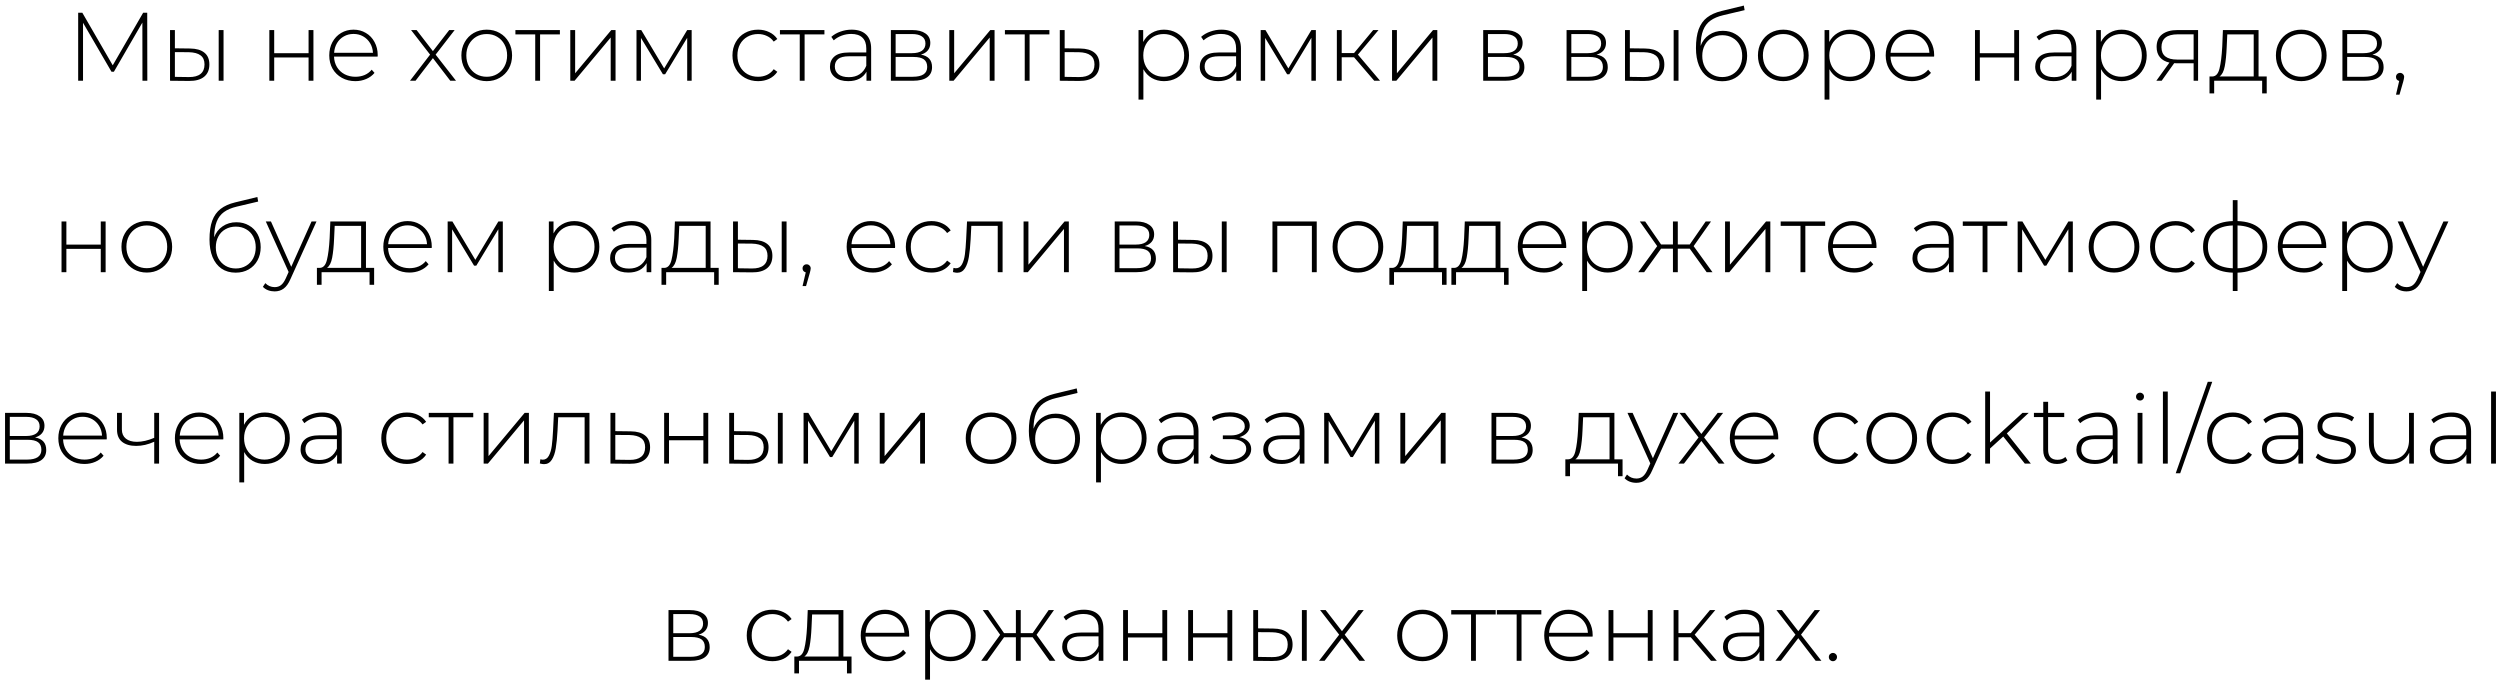 <?xml version="1.0" encoding="UTF-8"?> <svg xmlns="http://www.w3.org/2000/svg" width="431" height="118" viewBox="0 0 431 118" fill="none"><path d="M24.56 13.922L24.544 3.892L19.637 12.365H19.219L14.313 3.926V13.922H13.476V2.201H14.196L19.436 11.259L24.677 2.201H25.381L25.398 13.922H24.56ZM32.763 8.363C33.846 8.374 34.672 8.614 35.241 9.083C35.81 9.54 36.095 10.216 36.095 11.109C36.095 12.035 35.793 12.744 35.191 13.235C34.588 13.726 33.717 13.966 32.578 13.955L29.313 13.922V5.181H30.151V8.329L32.763 8.363ZM37.702 5.181H38.539V13.922H37.702V5.181ZM32.545 13.286C33.438 13.297 34.113 13.118 34.571 12.75C35.029 12.381 35.258 11.834 35.258 11.109C35.258 10.406 35.034 9.887 34.588 9.552C34.141 9.206 33.46 9.021 32.545 8.999L30.151 8.982V13.252L32.545 13.286ZM46.434 5.181H47.271V9.167H53.198V5.181H54.035V13.922H53.198V9.903H47.271V13.922H46.434V5.181ZM65.102 9.753H57.584C57.606 10.434 57.779 11.042 58.103 11.578C58.427 12.102 58.862 12.51 59.409 12.8C59.967 13.09 60.592 13.235 61.284 13.235C61.854 13.235 62.378 13.135 62.858 12.934C63.35 12.722 63.757 12.415 64.081 12.013L64.566 12.566C64.187 13.023 63.707 13.375 63.126 13.62C62.557 13.866 61.938 13.989 61.268 13.989C60.397 13.989 59.621 13.799 58.94 13.419C58.259 13.04 57.724 12.515 57.333 11.846C56.953 11.176 56.764 10.411 56.764 9.552C56.764 8.703 56.942 7.944 57.299 7.274C57.668 6.593 58.17 6.063 58.806 5.684C59.443 5.304 60.157 5.114 60.95 5.114C61.742 5.114 62.451 5.304 63.076 5.684C63.712 6.052 64.209 6.571 64.566 7.241C64.935 7.911 65.119 8.67 65.119 9.518L65.102 9.753ZM60.95 5.851C60.336 5.851 59.783 5.991 59.292 6.27C58.801 6.538 58.404 6.923 58.103 7.425C57.813 7.916 57.645 8.474 57.601 9.1H64.298C64.265 8.474 64.097 7.916 63.796 7.425C63.495 6.934 63.098 6.549 62.607 6.27C62.116 5.991 61.563 5.851 60.95 5.851ZM77.63 13.922L74.633 10.021L71.636 13.922H70.681L74.147 9.418L70.866 5.181H71.82L74.633 8.815L77.446 5.181H78.384L75.102 9.418L78.618 13.922H77.63ZM83.912 13.989C83.086 13.989 82.338 13.799 81.668 13.419C81.009 13.04 80.49 12.515 80.111 11.846C79.731 11.165 79.541 10.4 79.541 9.552C79.541 8.703 79.731 7.944 80.111 7.274C80.49 6.593 81.009 6.063 81.668 5.684C82.338 5.304 83.086 5.114 83.912 5.114C84.738 5.114 85.48 5.304 86.139 5.684C86.808 6.063 87.333 6.593 87.713 7.274C88.092 7.944 88.282 8.703 88.282 9.552C88.282 10.4 88.092 11.165 87.713 11.846C87.333 12.515 86.808 13.04 86.139 13.419C85.48 13.799 84.738 13.989 83.912 13.989ZM83.912 13.235C84.582 13.235 85.179 13.079 85.703 12.767C86.239 12.454 86.658 12.019 86.959 11.46C87.272 10.902 87.428 10.266 87.428 9.552C87.428 8.837 87.272 8.201 86.959 7.643C86.658 7.085 86.239 6.649 85.703 6.337C85.179 6.024 84.582 5.868 83.912 5.868C83.242 5.868 82.639 6.024 82.103 6.337C81.579 6.649 81.16 7.085 80.847 7.643C80.546 8.201 80.395 8.837 80.395 9.552C80.395 10.266 80.546 10.902 80.847 11.46C81.16 12.019 81.579 12.454 82.103 12.767C82.639 13.079 83.242 13.235 83.912 13.235ZM96.525 5.935H93.109V13.922H92.272V5.935H88.856V5.181H96.525V5.935ZM98.318 5.181H99.155V12.633L105.384 5.181H106.121V13.922H105.283V6.471L99.055 13.922H98.318V5.181ZM119.242 5.181V13.922H118.472V6.521L114.671 12.8H114.286L110.501 6.538V13.922H109.731V5.181H110.552L114.503 11.795L118.472 5.181H119.242ZM130.695 13.989C129.847 13.989 129.088 13.799 128.418 13.419C127.748 13.04 127.224 12.515 126.844 11.846C126.465 11.165 126.275 10.4 126.275 9.552C126.275 8.692 126.465 7.927 126.844 7.258C127.224 6.577 127.748 6.052 128.418 5.684C129.088 5.304 129.847 5.114 130.695 5.114C131.399 5.114 132.035 5.254 132.604 5.533C133.185 5.801 133.653 6.197 134.011 6.722L133.391 7.174C133.079 6.739 132.688 6.415 132.219 6.203C131.761 5.98 131.253 5.868 130.695 5.868C130.014 5.868 129.4 6.024 128.853 6.337C128.318 6.638 127.893 7.068 127.581 7.626C127.279 8.184 127.129 8.826 127.129 9.552C127.129 10.277 127.279 10.919 127.581 11.477C127.893 12.035 128.318 12.471 128.853 12.783C129.4 13.085 130.014 13.235 130.695 13.235C131.253 13.235 131.761 13.129 132.219 12.917C132.688 12.694 133.079 12.365 133.391 11.929L134.011 12.381C133.653 12.906 133.185 13.308 132.604 13.587C132.035 13.855 131.399 13.989 130.695 13.989ZM142.13 5.935H138.714V13.922H137.877V5.935H134.461V5.181H142.13V5.935ZM146.819 5.114C147.902 5.114 148.734 5.394 149.314 5.952C149.895 6.499 150.185 7.308 150.185 8.38V13.922H149.381V12.365C149.102 12.878 148.695 13.28 148.159 13.57C147.623 13.849 146.981 13.989 146.233 13.989C145.262 13.989 144.492 13.76 143.923 13.302C143.365 12.845 143.086 12.242 143.086 11.494C143.086 10.768 143.342 10.182 143.856 9.736C144.38 9.278 145.212 9.049 146.351 9.049H149.348V8.346C149.348 7.531 149.125 6.912 148.678 6.487C148.243 6.063 147.601 5.851 146.753 5.851C146.172 5.851 145.614 5.952 145.078 6.153C144.553 6.354 144.107 6.621 143.739 6.956L143.32 6.354C143.755 5.963 144.28 5.661 144.894 5.449C145.508 5.226 146.15 5.114 146.819 5.114ZM146.351 13.302C147.076 13.302 147.69 13.135 148.193 12.8C148.706 12.465 149.091 11.979 149.348 11.343V9.702H146.367C145.508 9.702 144.883 9.859 144.492 10.171C144.113 10.484 143.923 10.914 143.923 11.46C143.923 12.03 144.135 12.482 144.559 12.817C144.983 13.14 145.58 13.302 146.351 13.302ZM158.761 9.418C160.044 9.641 160.686 10.361 160.686 11.578C160.686 12.337 160.407 12.917 159.849 13.319C159.302 13.721 158.476 13.922 157.371 13.922H153.587V5.181H157.27C158.242 5.181 159.001 5.377 159.548 5.767C160.106 6.147 160.385 6.694 160.385 7.408C160.385 7.922 160.24 8.352 159.949 8.698C159.67 9.033 159.274 9.273 158.761 9.418ZM154.407 9.167H157.22C157.968 9.167 158.543 9.027 158.945 8.748C159.347 8.458 159.548 8.045 159.548 7.509C159.548 6.962 159.347 6.554 158.945 6.287C158.554 6.007 157.979 5.868 157.22 5.868H154.407V9.167ZM157.354 13.235C159.017 13.235 159.849 12.672 159.849 11.544C159.849 10.953 159.659 10.517 159.28 10.238C158.9 9.959 158.303 9.82 157.488 9.82H154.407V13.235H157.354ZM163.659 5.181H164.497V12.633L170.725 5.181H171.462V13.922H170.625V6.471L164.396 13.922H163.659V5.181ZM180.917 5.935H177.501V13.922H176.664V5.935H173.248V5.181H180.917V5.935ZM186.209 8.363C187.291 8.374 188.117 8.614 188.687 9.083C189.256 9.54 189.541 10.216 189.541 11.109C189.541 12.035 189.239 12.744 188.637 13.235C188.034 13.726 187.157 13.966 186.008 13.955L182.709 13.922V5.181H183.546V8.329L186.209 8.363ZM185.991 13.286C186.873 13.297 187.543 13.118 188 12.75C188.458 12.381 188.687 11.834 188.687 11.109C188.687 10.406 188.464 9.887 188.017 9.552C187.57 9.206 186.895 9.021 185.991 8.999L183.546 8.982V13.252L185.991 13.286ZM200.668 5.114C201.483 5.114 202.22 5.304 202.879 5.684C203.537 6.063 204.051 6.588 204.419 7.258C204.799 7.927 204.988 8.692 204.988 9.552C204.988 10.411 204.799 11.181 204.419 11.862C204.051 12.532 203.537 13.057 202.879 13.436C202.22 13.805 201.483 13.989 200.668 13.989C199.898 13.989 199.201 13.81 198.575 13.453C197.95 13.085 197.465 12.577 197.119 11.929V17.17H196.281V5.181H197.085V7.241C197.431 6.571 197.917 6.052 198.542 5.684C199.178 5.304 199.887 5.114 200.668 5.114ZM200.618 13.235C201.288 13.235 201.891 13.079 202.427 12.767C202.962 12.454 203.381 12.019 203.682 11.46C203.995 10.902 204.151 10.266 204.151 9.552C204.151 8.837 203.995 8.201 203.682 7.643C203.381 7.085 202.962 6.649 202.427 6.337C201.891 6.024 201.288 5.868 200.618 5.868C199.948 5.868 199.346 6.024 198.81 6.337C198.285 6.649 197.867 7.085 197.554 7.643C197.253 8.201 197.102 8.837 197.102 9.552C197.102 10.266 197.253 10.902 197.554 11.46C197.867 12.019 198.285 12.454 198.81 12.767C199.346 13.079 199.948 13.235 200.618 13.235ZM210.575 5.114C211.658 5.114 212.489 5.394 213.07 5.952C213.65 6.499 213.941 7.308 213.941 8.38V13.922H213.137V12.365C212.858 12.878 212.45 13.28 211.914 13.57C211.379 13.849 210.737 13.989 209.989 13.989C209.018 13.989 208.248 13.76 207.678 13.302C207.12 12.845 206.841 12.242 206.841 11.494C206.841 10.768 207.098 10.182 207.611 9.736C208.136 9.278 208.968 9.049 210.106 9.049H213.103V8.346C213.103 7.531 212.88 6.912 212.434 6.487C211.998 6.063 211.356 5.851 210.508 5.851C209.928 5.851 209.369 5.952 208.834 6.153C208.309 6.354 207.862 6.621 207.494 6.956L207.075 6.354C207.511 5.963 208.035 5.661 208.649 5.449C209.263 5.226 209.905 5.114 210.575 5.114ZM210.106 13.302C210.832 13.302 211.446 13.135 211.948 12.8C212.461 12.465 212.847 11.979 213.103 11.343V9.702H210.123C209.263 9.702 208.638 9.859 208.248 10.171C207.868 10.484 207.678 10.914 207.678 11.46C207.678 12.03 207.89 12.482 208.314 12.817C208.739 13.14 209.336 13.302 210.106 13.302ZM226.853 5.181V13.922H226.083V6.521L222.282 12.8H221.896L218.112 6.538V13.922H217.342V5.181H218.163L222.114 11.795L226.083 5.181H226.853ZM233.436 9.87H231.31V13.922H230.473V5.181H231.31V9.15H233.436L236.735 5.181H237.656L234.106 9.418L237.924 13.922H236.919L233.436 9.87ZM239.989 5.181H240.826V12.633L247.055 5.181H247.792V13.922H246.955V6.471L240.726 13.922H239.989V5.181ZM260.877 9.418C262.161 9.641 262.803 10.361 262.803 11.578C262.803 12.337 262.524 12.917 261.966 13.319C261.419 13.721 260.593 13.922 259.487 13.922H255.703V5.181H259.387C260.358 5.181 261.117 5.377 261.664 5.767C262.222 6.147 262.501 6.694 262.501 7.408C262.501 7.922 262.356 8.352 262.066 8.698C261.787 9.033 261.391 9.273 260.877 9.418ZM256.524 9.167H259.337C260.085 9.167 260.66 9.027 261.061 8.748C261.463 8.458 261.664 8.045 261.664 7.509C261.664 6.962 261.463 6.554 261.061 6.287C260.671 6.007 260.096 5.868 259.337 5.868H256.524V9.167ZM259.471 13.235C261.134 13.235 261.966 12.672 261.966 11.544C261.966 10.953 261.776 10.517 261.396 10.238C261.017 9.959 260.42 9.82 259.605 9.82H256.524V13.235H259.471ZM275.25 9.418C276.534 9.641 277.176 10.361 277.176 11.578C277.176 12.337 276.897 12.917 276.339 13.319C275.792 13.721 274.966 13.922 273.861 13.922H270.076V5.181H273.76C274.731 5.181 275.49 5.377 276.037 5.767C276.596 6.147 276.875 6.694 276.875 7.408C276.875 7.922 276.729 8.352 276.439 8.698C276.16 9.033 275.764 9.273 275.25 9.418ZM270.897 9.167H273.71C274.458 9.167 275.033 9.027 275.435 8.748C275.836 8.458 276.037 8.045 276.037 7.509C276.037 6.962 275.836 6.554 275.435 6.287C275.044 6.007 274.469 5.868 273.71 5.868H270.897V9.167ZM273.844 13.235C275.507 13.235 276.339 12.672 276.339 11.544C276.339 10.953 276.149 10.517 275.769 10.238C275.39 9.959 274.793 9.82 273.978 9.82H270.897V13.235H273.844ZM283.598 8.363C284.681 8.374 285.507 8.614 286.077 9.083C286.646 9.54 286.931 10.216 286.931 11.109C286.931 12.035 286.629 12.744 286.026 13.235C285.424 13.726 284.553 13.966 283.414 13.955L280.149 13.922V5.181H280.986V8.329L283.598 8.363ZM288.538 5.181H289.375V13.922H288.538V5.181ZM283.381 13.286C284.274 13.297 284.949 13.118 285.407 12.75C285.864 12.381 286.093 11.834 286.093 11.109C286.093 10.406 285.87 9.887 285.424 9.552C284.977 9.206 284.296 9.021 283.381 8.999L280.986 8.982V13.252L283.381 13.286ZM297.021 5.315C297.836 5.315 298.556 5.5 299.181 5.868C299.817 6.225 300.314 6.727 300.671 7.375C301.028 8.022 301.207 8.77 301.207 9.619C301.207 10.467 301.023 11.226 300.654 11.896C300.297 12.554 299.789 13.073 299.131 13.453C298.483 13.821 297.741 14.006 296.904 14.006C295.944 14.006 295.123 13.771 294.442 13.302C293.773 12.834 293.259 12.169 292.902 11.31C292.556 10.45 292.383 9.446 292.383 8.296C292.383 6.99 292.539 5.907 292.852 5.047C293.175 4.188 293.655 3.513 294.292 3.021C294.939 2.519 295.765 2.145 296.77 1.9L300.638 0.962L300.772 1.749L297.088 2.62C296.184 2.832 295.447 3.144 294.878 3.557C294.32 3.959 293.901 4.512 293.622 5.215C293.343 5.918 293.198 6.817 293.187 7.911C293.477 7.107 293.962 6.476 294.643 6.019C295.324 5.55 296.117 5.315 297.021 5.315ZM296.921 13.286C297.579 13.286 298.171 13.129 298.695 12.817C299.22 12.504 299.627 12.074 299.918 11.527C300.208 10.969 300.353 10.339 300.353 9.635C300.353 8.932 300.208 8.313 299.918 7.777C299.627 7.23 299.22 6.811 298.695 6.521C298.182 6.22 297.59 6.069 296.921 6.069C296.251 6.069 295.654 6.22 295.129 6.521C294.604 6.811 294.197 7.23 293.907 7.777C293.616 8.313 293.471 8.932 293.471 9.635C293.471 10.339 293.616 10.969 293.907 11.527C294.197 12.074 294.604 12.504 295.129 12.817C295.654 13.129 296.251 13.286 296.921 13.286ZM307.44 13.989C306.614 13.989 305.866 13.799 305.196 13.419C304.538 13.04 304.019 12.515 303.639 11.846C303.26 11.165 303.07 10.4 303.07 9.552C303.07 8.703 303.26 7.944 303.639 7.274C304.019 6.593 304.538 6.063 305.196 5.684C305.866 5.304 306.614 5.114 307.44 5.114C308.266 5.114 309.008 5.304 309.667 5.684C310.337 6.063 310.861 6.593 311.241 7.274C311.621 7.944 311.81 8.703 311.81 9.552C311.81 10.4 311.621 11.165 311.241 11.846C310.861 12.515 310.337 13.04 309.667 13.419C309.008 13.799 308.266 13.989 307.44 13.989ZM307.44 13.235C308.11 13.235 308.707 13.079 309.232 12.767C309.768 12.454 310.186 12.019 310.488 11.46C310.8 10.902 310.956 10.266 310.956 9.552C310.956 8.837 310.8 8.201 310.488 7.643C310.186 7.085 309.768 6.649 309.232 6.337C308.707 6.024 308.11 5.868 307.44 5.868C306.77 5.868 306.168 6.024 305.632 6.337C305.107 6.649 304.688 7.085 304.376 7.643C304.075 8.201 303.924 8.837 303.924 9.552C303.924 10.266 304.075 10.902 304.376 11.46C304.688 12.019 305.107 12.454 305.632 12.767C306.168 13.079 306.77 13.235 307.44 13.235ZM318.941 5.114C319.755 5.114 320.492 5.304 321.151 5.684C321.809 6.063 322.323 6.588 322.691 7.258C323.071 7.927 323.261 8.692 323.261 9.552C323.261 10.411 323.071 11.181 322.691 11.862C322.323 12.532 321.809 13.057 321.151 13.436C320.492 13.805 319.755 13.989 318.941 13.989C318.17 13.989 317.473 13.81 316.848 13.453C316.222 13.085 315.737 12.577 315.391 11.929V17.17H314.554V5.181H315.357V7.241C315.703 6.571 316.189 6.052 316.814 5.684C317.45 5.304 318.159 5.114 318.941 5.114ZM318.89 13.235C319.56 13.235 320.163 13.079 320.699 12.767C321.235 12.454 321.653 12.019 321.955 11.46C322.267 10.902 322.423 10.266 322.423 9.552C322.423 8.837 322.267 8.201 321.955 7.643C321.653 7.085 321.235 6.649 320.699 6.337C320.163 6.024 319.56 5.868 318.89 5.868C318.221 5.868 317.618 6.024 317.082 6.337C316.557 6.649 316.139 7.085 315.826 7.643C315.525 8.201 315.374 8.837 315.374 9.552C315.374 10.266 315.525 10.902 315.826 11.46C316.139 12.019 316.557 12.454 317.082 12.767C317.618 13.079 318.221 13.235 318.89 13.235ZM333.434 9.753H325.916C325.938 10.434 326.111 11.042 326.435 11.578C326.759 12.102 327.194 12.51 327.741 12.8C328.299 13.09 328.924 13.235 329.617 13.235C330.186 13.235 330.71 13.135 331.19 12.934C331.682 12.722 332.089 12.415 332.413 12.013L332.898 12.566C332.519 13.023 332.039 13.375 331.458 13.62C330.889 13.866 330.27 13.989 329.6 13.989C328.729 13.989 327.953 13.799 327.272 13.419C326.591 13.04 326.056 12.515 325.665 11.846C325.285 11.176 325.096 10.411 325.096 9.552C325.096 8.703 325.274 7.944 325.631 7.274C326 6.593 326.502 6.063 327.138 5.684C327.775 5.304 328.489 5.114 329.282 5.114C330.074 5.114 330.783 5.304 331.408 5.684C332.044 6.052 332.541 6.571 332.898 7.241C333.267 7.911 333.451 8.67 333.451 9.518L333.434 9.753ZM329.282 5.851C328.668 5.851 328.115 5.991 327.624 6.27C327.133 6.538 326.737 6.923 326.435 7.425C326.145 7.916 325.977 8.474 325.933 9.1H332.63C332.597 8.474 332.43 7.916 332.128 7.425C331.827 6.934 331.43 6.549 330.939 6.27C330.448 5.991 329.896 5.851 329.282 5.851ZM340.487 5.181H341.324V9.167H347.252V5.181H348.089V13.922H347.252V9.903H341.324V13.922H340.487V5.181ZM354.601 5.114C355.684 5.114 356.516 5.394 357.096 5.952C357.676 6.499 357.967 7.308 357.967 8.38V13.922H357.163V12.365C356.884 12.878 356.476 13.28 355.941 13.57C355.405 13.849 354.763 13.989 354.015 13.989C353.044 13.989 352.274 13.76 351.704 13.302C351.146 12.845 350.867 12.242 350.867 11.494C350.867 10.768 351.124 10.182 351.637 9.736C352.162 9.278 352.994 9.049 354.132 9.049H357.129V8.346C357.129 7.531 356.906 6.912 356.46 6.487C356.024 6.063 355.383 5.851 354.534 5.851C353.954 5.851 353.396 5.952 352.86 6.153C352.335 6.354 351.889 6.621 351.52 6.956L351.102 6.354C351.537 5.963 352.062 5.661 352.676 5.449C353.289 5.226 353.931 5.114 354.601 5.114ZM354.132 13.302C354.858 13.302 355.472 13.135 355.974 12.8C356.488 12.465 356.873 11.979 357.129 11.343V9.702H354.149C353.289 9.702 352.664 9.859 352.274 10.171C351.894 10.484 351.704 10.914 351.704 11.46C351.704 12.03 351.916 12.482 352.341 12.817C352.765 13.14 353.362 13.302 354.132 13.302ZM365.772 5.114C366.587 5.114 367.324 5.304 367.982 5.684C368.641 6.063 369.154 6.588 369.523 7.258C369.902 7.927 370.092 8.692 370.092 9.552C370.092 10.411 369.902 11.181 369.523 11.862C369.154 12.532 368.641 13.057 367.982 13.436C367.324 13.805 366.587 13.989 365.772 13.989C365.002 13.989 364.304 13.81 363.679 13.453C363.054 13.085 362.568 12.577 362.222 11.929V17.17H361.385V5.181H362.189V7.241C362.535 6.571 363.02 6.052 363.645 5.684C364.282 5.304 364.991 5.114 365.772 5.114ZM365.722 13.235C366.392 13.235 366.994 13.079 367.53 12.767C368.066 12.454 368.485 12.019 368.786 11.46C369.098 10.902 369.255 10.266 369.255 9.552C369.255 8.837 369.098 8.201 368.786 7.643C368.485 7.085 368.066 6.649 367.53 6.337C366.994 6.024 366.392 5.868 365.722 5.868C365.052 5.868 364.449 6.024 363.913 6.337C363.389 6.649 362.97 7.085 362.658 7.643C362.356 8.201 362.205 8.837 362.205 9.552C362.205 10.266 362.356 10.902 362.658 11.46C362.97 12.019 363.389 12.454 363.913 12.767C364.449 13.079 365.052 13.235 365.722 13.235ZM378.95 5.181V13.922H378.18V10.908H375.267C375.066 10.908 374.921 10.902 374.831 10.891L372.671 13.922H371.75L374.011 10.791C373.296 10.634 372.749 10.328 372.37 9.87C371.99 9.412 371.801 8.82 371.801 8.095C371.801 7.135 372.119 6.409 372.755 5.918C373.402 5.427 374.284 5.181 375.401 5.181H378.95ZM372.638 8.128C372.638 9.557 373.542 10.272 375.35 10.272H378.18V5.918H375.451C373.575 5.918 372.638 6.655 372.638 8.128ZM390.782 13.185V16.099H389.995V13.922H381.723V16.099H380.919V13.185H381.438C382.03 13.152 382.432 12.694 382.644 11.812C382.867 10.919 383.023 9.669 383.113 8.061L383.23 5.181H389.375V13.185H390.782ZM383.883 8.112C383.827 9.44 383.715 10.545 383.548 11.427C383.381 12.309 383.079 12.895 382.644 13.185H388.538V5.935H383.983L383.883 8.112ZM396.737 13.989C395.911 13.989 395.163 13.799 394.493 13.419C393.835 13.04 393.316 12.515 392.936 11.846C392.556 11.165 392.367 10.4 392.367 9.552C392.367 8.703 392.556 7.944 392.936 7.274C393.316 6.593 393.835 6.063 394.493 5.684C395.163 5.304 395.911 5.114 396.737 5.114C397.563 5.114 398.305 5.304 398.964 5.684C399.634 6.063 400.158 6.593 400.538 7.274C400.917 7.944 401.107 8.703 401.107 9.552C401.107 10.4 400.917 11.165 400.538 11.846C400.158 12.515 399.634 13.04 398.964 13.419C398.305 13.799 397.563 13.989 396.737 13.989ZM396.737 13.235C397.407 13.235 398.004 13.079 398.529 12.767C399.064 12.454 399.483 12.019 399.784 11.46C400.097 10.902 400.253 10.266 400.253 9.552C400.253 8.837 400.097 8.201 399.784 7.643C399.483 7.085 399.064 6.649 398.529 6.337C398.004 6.024 397.407 5.868 396.737 5.868C396.067 5.868 395.464 6.024 394.929 6.337C394.404 6.649 393.985 7.085 393.673 7.643C393.371 8.201 393.221 8.837 393.221 9.552C393.221 10.266 393.371 10.902 393.673 11.46C393.985 12.019 394.404 12.454 394.929 12.767C395.464 13.079 396.067 13.235 396.737 13.235ZM409.008 9.418C410.291 9.641 410.933 10.361 410.933 11.578C410.933 12.337 410.654 12.917 410.096 13.319C409.549 13.721 408.723 13.922 407.618 13.922H403.834V5.181H407.517C408.489 5.181 409.248 5.377 409.795 5.767C410.353 6.147 410.632 6.694 410.632 7.408C410.632 7.922 410.487 8.352 410.197 8.698C409.917 9.033 409.521 9.273 409.008 9.418ZM404.654 9.167H407.467C408.215 9.167 408.79 9.027 409.192 8.748C409.594 8.458 409.795 8.045 409.795 7.509C409.795 6.962 409.594 6.554 409.192 6.287C408.801 6.007 408.226 5.868 407.467 5.868H404.654V9.167ZM407.601 13.235C409.264 13.235 410.096 12.672 410.096 11.544C410.096 10.953 409.906 10.517 409.527 10.238C409.147 9.959 408.55 9.82 407.735 9.82H404.654V13.235H407.601ZM413.772 12.566C413.973 12.566 414.141 12.638 414.275 12.783C414.409 12.917 414.476 13.079 414.476 13.269C414.476 13.38 414.459 13.498 414.425 13.62C414.403 13.743 414.37 13.883 414.325 14.039L413.672 16.316H413.069L413.622 13.955C413.454 13.911 413.32 13.833 413.22 13.721C413.119 13.598 413.069 13.447 413.069 13.269C413.069 13.068 413.136 12.9 413.27 12.767C413.404 12.633 413.572 12.566 413.772 12.566ZM10.607 38.181H11.444V42.166H17.372V38.181H18.209V46.922H17.372V42.903H11.444V46.922H10.607V38.181ZM25.307 46.989C24.481 46.989 23.733 46.799 23.063 46.419C22.405 46.04 21.886 45.515 21.506 44.846C21.127 44.165 20.937 43.4 20.937 42.552C20.937 41.703 21.127 40.944 21.506 40.274C21.886 39.593 22.405 39.063 23.063 38.684C23.733 38.304 24.481 38.114 25.307 38.114C26.133 38.114 26.875 38.304 27.534 38.684C28.204 39.063 28.729 39.593 29.108 40.274C29.488 40.944 29.677 41.703 29.677 42.552C29.677 43.4 29.488 44.165 29.108 44.846C28.729 45.515 28.204 46.04 27.534 46.419C26.875 46.799 26.133 46.989 25.307 46.989ZM25.307 46.235C25.977 46.235 26.574 46.079 27.099 45.767C27.634 45.454 28.053 45.019 28.355 44.461C28.667 43.902 28.823 43.266 28.823 42.552C28.823 41.837 28.667 41.201 28.355 40.643C28.053 40.085 27.634 39.649 27.099 39.337C26.574 39.024 25.977 38.868 25.307 38.868C24.637 38.868 24.035 39.024 23.499 39.337C22.974 39.649 22.555 40.085 22.243 40.643C21.942 41.201 21.791 41.837 21.791 42.552C21.791 43.266 21.942 43.902 22.243 44.461C22.555 45.019 22.974 45.454 23.499 45.767C24.035 46.079 24.637 46.235 25.307 46.235ZM40.757 38.315C41.571 38.315 42.291 38.499 42.916 38.868C43.553 39.225 44.05 39.727 44.407 40.375C44.764 41.022 44.943 41.77 44.943 42.619C44.943 43.467 44.758 44.226 44.39 44.896C44.033 45.554 43.525 46.074 42.866 46.453C42.219 46.821 41.477 47.006 40.639 47.006C39.679 47.006 38.859 46.771 38.178 46.302C37.508 45.834 36.995 45.169 36.637 44.31C36.291 43.45 36.118 42.446 36.118 41.296C36.118 39.99 36.275 38.907 36.587 38.047C36.911 37.188 37.391 36.513 38.027 36.021C38.675 35.519 39.501 35.145 40.505 34.9L44.373 33.962L44.507 34.749L40.823 35.62C39.919 35.832 39.182 36.144 38.613 36.557C38.055 36.959 37.636 37.512 37.357 38.215C37.078 38.918 36.933 39.817 36.922 40.911C37.212 40.107 37.698 39.476 38.379 39.019C39.06 38.55 39.852 38.315 40.757 38.315ZM40.656 46.286C41.315 46.286 41.906 46.129 42.431 45.817C42.956 45.504 43.363 45.074 43.653 44.528C43.943 43.969 44.089 43.339 44.089 42.635C44.089 41.932 43.943 41.313 43.653 40.777C43.363 40.23 42.956 39.811 42.431 39.521C41.917 39.219 41.326 39.069 40.656 39.069C39.986 39.069 39.389 39.219 38.864 39.521C38.34 39.811 37.932 40.23 37.642 40.777C37.352 41.313 37.207 41.932 37.207 42.635C37.207 43.339 37.352 43.969 37.642 44.528C37.932 45.074 38.34 45.504 38.864 45.817C39.389 46.129 39.986 46.286 40.656 46.286ZM54.564 38.181L50.076 48.111C49.741 48.881 49.351 49.428 48.904 49.752C48.469 50.075 47.95 50.237 47.347 50.237C46.945 50.237 46.566 50.17 46.208 50.036C45.862 49.902 45.566 49.707 45.321 49.45L45.74 48.814C46.186 49.272 46.727 49.501 47.364 49.501C47.788 49.501 48.151 49.383 48.452 49.149C48.754 48.914 49.033 48.513 49.289 47.943L49.758 46.888L45.823 38.181H46.711L50.21 46.001L53.71 38.181H54.564ZM64.499 46.185V49.099H63.712V46.922H55.44V49.099H54.636V46.185H55.156C55.747 46.152 56.149 45.694 56.361 44.812C56.584 43.919 56.741 42.669 56.83 41.061L56.947 38.181H63.092V46.185H64.499ZM57.6 41.112C57.544 42.44 57.433 43.545 57.265 44.427C57.098 45.309 56.797 45.895 56.361 46.185H62.255V38.935H57.701L57.6 41.112ZM74.423 42.753H66.904C66.927 43.434 67.1 44.042 67.424 44.578C67.747 45.102 68.183 45.51 68.73 45.8C69.288 46.09 69.913 46.235 70.605 46.235C71.174 46.235 71.699 46.135 72.179 45.934C72.67 45.722 73.078 45.415 73.401 45.013L73.887 45.566C73.507 46.023 73.027 46.375 72.447 46.62C71.877 46.866 71.258 46.989 70.588 46.989C69.718 46.989 68.942 46.799 68.261 46.419C67.58 46.04 67.044 45.515 66.653 44.846C66.274 44.176 66.084 43.411 66.084 42.552C66.084 41.703 66.263 40.944 66.62 40.274C66.988 39.593 67.49 39.063 68.127 38.684C68.763 38.304 69.478 38.114 70.27 38.114C71.063 38.114 71.772 38.304 72.397 38.684C73.033 39.052 73.53 39.571 73.887 40.241C74.255 40.911 74.439 41.67 74.439 42.518L74.423 42.753ZM70.27 38.851C69.656 38.851 69.103 38.991 68.612 39.27C68.121 39.538 67.725 39.923 67.424 40.425C67.133 40.916 66.966 41.474 66.921 42.099H73.619C73.585 41.474 73.418 40.916 73.117 40.425C72.815 39.934 72.419 39.549 71.928 39.27C71.437 38.991 70.884 38.851 70.27 38.851ZM86.686 38.181V46.922H85.915V39.521L82.115 45.8H81.729L77.945 39.538V46.922H77.175V38.181H77.995L81.947 44.795L85.915 38.181H86.686ZM99.01 38.114C99.825 38.114 100.561 38.304 101.22 38.684C101.878 39.063 102.392 39.588 102.76 40.258C103.14 40.928 103.33 41.692 103.33 42.552C103.33 43.411 103.14 44.181 102.76 44.862C102.392 45.532 101.878 46.057 101.22 46.436C100.561 46.805 99.825 46.989 99.01 46.989C98.239 46.989 97.542 46.81 96.917 46.453C96.291 46.085 95.806 45.577 95.46 44.929V50.17H94.623V38.181H95.426V40.241C95.772 39.571 96.258 39.052 96.883 38.684C97.519 38.304 98.228 38.114 99.01 38.114ZM98.959 46.235C99.629 46.235 100.232 46.079 100.768 45.767C101.304 45.454 101.722 45.019 102.024 44.461C102.336 43.902 102.492 43.266 102.492 42.552C102.492 41.837 102.336 41.201 102.024 40.643C101.722 40.085 101.304 39.649 100.768 39.337C100.232 39.024 99.629 38.868 98.959 38.868C98.29 38.868 97.687 39.024 97.151 39.337C96.626 39.649 96.208 40.085 95.895 40.643C95.594 41.201 95.443 41.837 95.443 42.552C95.443 43.266 95.594 43.902 95.895 44.461C96.208 45.019 96.626 45.454 97.151 45.767C97.687 46.079 98.29 46.235 98.959 46.235ZM108.916 38.114C109.999 38.114 110.831 38.394 111.411 38.952C111.992 39.499 112.282 40.308 112.282 41.38V46.922H111.478V45.365C111.199 45.878 110.792 46.28 110.256 46.57C109.72 46.849 109.078 46.989 108.33 46.989C107.359 46.989 106.589 46.76 106.019 46.302C105.461 45.845 105.182 45.242 105.182 44.494C105.182 43.768 105.439 43.182 105.952 42.736C106.477 42.278 107.309 42.049 108.447 42.049H111.445V41.346C111.445 40.531 111.221 39.912 110.775 39.487C110.339 39.063 109.698 38.851 108.849 38.851C108.269 38.851 107.711 38.952 107.175 39.153C106.65 39.353 106.204 39.621 105.835 39.956L105.417 39.353C105.852 38.963 106.377 38.661 106.991 38.449C107.605 38.226 108.246 38.114 108.916 38.114ZM108.447 46.302C109.173 46.302 109.787 46.135 110.289 45.8C110.803 45.465 111.188 44.98 111.445 44.343V42.702H108.464C107.605 42.702 106.979 42.859 106.589 43.171C106.209 43.484 106.019 43.913 106.019 44.461C106.019 45.03 106.232 45.482 106.656 45.817C107.08 46.141 107.677 46.302 108.447 46.302ZM123.905 46.185V49.099H123.118V46.922H114.846V49.099H114.042V46.185H114.561C115.153 46.152 115.555 45.694 115.767 44.812C115.99 43.919 116.147 42.669 116.236 41.061L116.353 38.181H122.498V46.185H123.905ZM117.006 41.112C116.95 42.44 116.839 43.545 116.671 44.427C116.504 45.309 116.202 45.895 115.767 46.185H121.661V38.935H117.107L117.006 41.112ZM129.827 41.363C130.909 41.374 131.735 41.614 132.305 42.083C132.874 42.541 133.159 43.216 133.159 44.109C133.159 45.035 132.857 45.744 132.255 46.235C131.652 46.727 130.781 46.967 129.642 46.955L126.377 46.922V38.181H127.215V41.329L129.827 41.363ZM134.766 38.181H135.603V46.922H134.766V38.181ZM129.609 46.286C130.502 46.297 131.177 46.118 131.635 45.75C132.093 45.381 132.322 44.834 132.322 44.109C132.322 43.406 132.098 42.886 131.652 42.552C131.205 42.206 130.524 42.021 129.609 41.999L127.215 41.982V46.252L129.609 46.286ZM139.063 45.566C139.264 45.566 139.432 45.638 139.565 45.783C139.699 45.917 139.766 46.079 139.766 46.269C139.766 46.38 139.75 46.498 139.716 46.62C139.694 46.743 139.66 46.883 139.616 47.039L138.963 49.316H138.36L138.912 46.955C138.745 46.911 138.611 46.833 138.511 46.721C138.41 46.598 138.36 46.447 138.36 46.269C138.36 46.068 138.427 45.901 138.561 45.767C138.695 45.633 138.862 45.566 139.063 45.566ZM154.301 42.753H146.783C146.805 43.434 146.978 44.042 147.302 44.578C147.626 45.102 148.061 45.51 148.608 45.8C149.166 46.09 149.791 46.235 150.483 46.235C151.053 46.235 151.577 46.135 152.057 45.934C152.548 45.722 152.956 45.415 153.279 45.013L153.765 45.566C153.386 46.023 152.906 46.375 152.325 46.62C151.756 46.866 151.136 46.989 150.466 46.989C149.596 46.989 148.82 46.799 148.139 46.419C147.458 46.04 146.922 45.515 146.532 44.846C146.152 44.176 145.962 43.411 145.962 42.552C145.962 41.703 146.141 40.944 146.498 40.274C146.866 39.593 147.369 39.063 148.005 38.684C148.641 38.304 149.356 38.114 150.148 38.114C150.941 38.114 151.65 38.304 152.275 38.684C152.911 39.052 153.408 39.571 153.765 40.241C154.133 40.911 154.318 41.67 154.318 42.518L154.301 42.753ZM150.148 38.851C149.534 38.851 148.982 38.991 148.491 39.27C147.999 39.538 147.603 39.923 147.302 40.425C147.012 40.916 146.844 41.474 146.799 42.099H153.497C153.464 41.474 153.296 40.916 152.995 40.425C152.693 39.934 152.297 39.549 151.806 39.27C151.315 38.991 150.762 38.851 150.148 38.851ZM160.586 46.989C159.738 46.989 158.979 46.799 158.309 46.419C157.639 46.04 157.115 45.515 156.735 44.846C156.356 44.165 156.166 43.4 156.166 42.552C156.166 41.692 156.356 40.928 156.735 40.258C157.115 39.577 157.639 39.052 158.309 38.684C158.979 38.304 159.738 38.114 160.586 38.114C161.289 38.114 161.926 38.254 162.495 38.533C163.076 38.801 163.544 39.197 163.902 39.722L163.282 40.174C162.969 39.739 162.579 39.415 162.11 39.203C161.652 38.98 161.144 38.868 160.586 38.868C159.905 38.868 159.291 39.024 158.744 39.337C158.209 39.638 157.784 40.068 157.472 40.626C157.17 41.184 157.02 41.826 157.02 42.552C157.02 43.277 157.17 43.919 157.472 44.477C157.784 45.035 158.209 45.471 158.744 45.783C159.291 46.085 159.905 46.235 160.586 46.235C161.144 46.235 161.652 46.129 162.11 45.917C162.579 45.694 162.969 45.365 163.282 44.929L163.902 45.381C163.544 45.906 163.076 46.308 162.495 46.587C161.926 46.855 161.289 46.989 160.586 46.989ZM172.846 38.181V46.922H172.008V38.935H167.454L167.337 41.262C167.27 42.468 167.169 43.478 167.035 44.293C166.901 45.108 166.673 45.767 166.349 46.269C166.025 46.771 165.579 47.022 165.009 47.022C164.842 47.022 164.602 46.983 164.289 46.905L164.373 46.185C164.552 46.23 164.686 46.252 164.775 46.252C165.244 46.252 165.601 46.023 165.847 45.566C166.092 45.108 166.26 44.539 166.349 43.858C166.438 43.177 166.511 42.289 166.567 41.195L166.717 38.181H172.846ZM176.463 38.181H177.3V45.633L183.529 38.181H184.266V46.922H183.428V39.471L177.199 46.922H176.463V38.181ZM197.351 42.418C198.634 42.641 199.276 43.361 199.276 44.578C199.276 45.337 198.997 45.917 198.439 46.319C197.892 46.721 197.066 46.922 195.961 46.922H192.177V38.181H195.86C196.832 38.181 197.591 38.377 198.138 38.767C198.696 39.147 198.975 39.694 198.975 40.408C198.975 40.922 198.83 41.352 198.54 41.698C198.26 42.033 197.864 42.273 197.351 42.418ZM192.997 42.166H195.81C196.558 42.166 197.133 42.027 197.535 41.748C197.937 41.458 198.138 41.045 198.138 40.509C198.138 39.962 197.937 39.554 197.535 39.286C197.144 39.008 196.569 38.868 195.81 38.868H192.997V42.166ZM195.944 46.235C197.607 46.235 198.439 45.672 198.439 44.544C198.439 43.953 198.249 43.517 197.87 43.238C197.49 42.959 196.893 42.819 196.078 42.819H192.997V46.235H195.944ZM205.699 41.363C206.782 41.374 207.608 41.614 208.177 42.083C208.746 42.541 209.031 43.216 209.031 44.109C209.031 45.035 208.729 45.744 208.127 46.235C207.524 46.727 206.653 46.967 205.515 46.955L202.249 46.922V38.181H203.087V41.329L205.699 41.363ZM210.638 38.181H211.475V46.922H210.638V38.181ZM205.481 46.286C206.374 46.297 207.049 46.118 207.507 45.75C207.965 45.381 208.194 44.834 208.194 44.109C208.194 43.406 207.97 42.886 207.524 42.552C207.077 42.206 206.396 42.021 205.481 41.999L203.087 41.982V46.252L205.481 46.286ZM227.005 38.181V46.922H226.168V38.935H220.207V46.922H219.37V38.181H227.005ZM234.103 46.989C233.276 46.989 232.529 46.799 231.859 46.419C231.2 46.04 230.681 45.515 230.302 44.846C229.922 44.165 229.732 43.4 229.732 42.552C229.732 41.703 229.922 40.944 230.302 40.274C230.681 39.593 231.2 39.063 231.859 38.684C232.529 38.304 233.276 38.114 234.103 38.114C234.929 38.114 235.671 38.304 236.329 38.684C236.999 39.063 237.524 39.593 237.903 40.274C238.283 40.944 238.473 41.703 238.473 42.552C238.473 43.4 238.283 44.165 237.903 44.846C237.524 45.515 236.999 46.04 236.329 46.419C235.671 46.799 234.929 46.989 234.103 46.989ZM234.103 46.235C234.772 46.235 235.369 46.079 235.894 45.767C236.43 45.454 236.849 45.019 237.15 44.461C237.463 43.902 237.619 43.266 237.619 42.552C237.619 41.837 237.463 41.201 237.15 40.643C236.849 40.085 236.43 39.649 235.894 39.337C235.369 39.024 234.772 38.868 234.103 38.868C233.433 38.868 232.83 39.024 232.294 39.337C231.769 39.649 231.351 40.085 231.038 40.643C230.737 41.201 230.586 41.837 230.586 42.552C230.586 43.266 230.737 43.902 231.038 44.461C231.351 45.019 231.769 45.454 232.294 45.767C232.83 46.079 233.433 46.235 234.103 46.235ZM249.388 46.185V49.099H248.601V46.922H240.329V49.099H239.526V46.185H240.045C240.636 46.152 241.038 45.694 241.25 44.812C241.474 43.919 241.63 42.669 241.719 41.061L241.836 38.181H247.981V46.185H249.388ZM242.489 41.112C242.434 42.44 242.322 43.545 242.154 44.427C241.987 45.309 241.686 45.895 241.25 46.185H247.144V38.935H242.59L242.489 41.112ZM260.082 46.185V49.099H259.295V46.922H251.023V49.099H250.22V46.185H250.739C251.33 46.152 251.732 45.694 251.944 44.812C252.168 43.919 252.324 42.669 252.413 41.061L252.53 38.181H258.676V46.185H260.082ZM253.183 41.112C253.128 42.44 253.016 43.545 252.849 44.427C252.681 45.309 252.38 45.895 251.944 46.185H257.838V38.935H253.284L253.183 41.112ZM270.006 42.753H262.488C262.51 43.434 262.683 44.042 263.007 44.578C263.33 45.102 263.766 45.51 264.313 45.8C264.871 46.09 265.496 46.235 266.188 46.235C266.757 46.235 267.282 46.135 267.762 45.934C268.253 45.722 268.661 45.415 268.984 45.013L269.47 45.566C269.09 46.023 268.61 46.375 268.03 46.62C267.461 46.866 266.841 46.989 266.171 46.989C265.301 46.989 264.525 46.799 263.844 46.419C263.163 46.04 262.627 45.515 262.237 44.846C261.857 44.176 261.667 43.411 261.667 42.552C261.667 41.703 261.846 40.944 262.203 40.274C262.571 39.593 263.074 39.063 263.71 38.684C264.346 38.304 265.061 38.114 265.853 38.114C266.646 38.114 267.355 38.304 267.98 38.684C268.616 39.052 269.113 39.571 269.47 40.241C269.838 40.911 270.023 41.67 270.023 42.518L270.006 42.753ZM265.853 38.851C265.239 38.851 264.687 38.991 264.196 39.27C263.704 39.538 263.308 39.923 263.007 40.425C262.717 40.916 262.549 41.474 262.504 42.099H269.202C269.169 41.474 269.001 40.916 268.7 40.425C268.398 39.934 268.002 39.549 267.511 39.27C267.02 38.991 266.467 38.851 265.853 38.851ZM277.162 38.114C277.977 38.114 278.714 38.304 279.372 38.684C280.031 39.063 280.544 39.588 280.913 40.258C281.292 40.928 281.482 41.692 281.482 42.552C281.482 43.411 281.292 44.181 280.913 44.862C280.544 45.532 280.031 46.057 279.372 46.436C278.714 46.805 277.977 46.989 277.162 46.989C276.392 46.989 275.694 46.81 275.069 46.453C274.444 46.085 273.958 45.577 273.612 44.929V50.17H272.775V38.181H273.579V40.241C273.925 39.571 274.41 39.052 275.035 38.684C275.672 38.304 276.38 38.114 277.162 38.114ZM277.112 46.235C277.781 46.235 278.384 46.079 278.92 45.767C279.456 45.454 279.874 45.019 280.176 44.461C280.488 43.902 280.645 43.266 280.645 42.552C280.645 41.837 280.488 41.201 280.176 40.643C279.874 40.085 279.456 39.649 278.92 39.337C278.384 39.024 277.781 38.868 277.112 38.868C276.442 38.868 275.839 39.024 275.303 39.337C274.779 39.649 274.36 40.085 274.047 40.643C273.746 41.201 273.595 41.837 273.595 42.552C273.595 43.266 273.746 43.902 274.047 44.461C274.36 45.019 274.779 45.454 275.303 45.767C275.839 46.079 276.442 46.235 277.112 46.235ZM291.311 42.87H289.252V46.922H288.415V42.87H286.372L283.458 46.922H282.437L285.702 42.434L282.705 38.181H283.626L286.372 42.15H288.415V38.181H289.252V42.15H291.311L294.057 38.181H294.978L291.981 42.434L295.23 46.922H294.225L291.311 42.87ZM297.4 38.181H298.237V45.633L304.466 38.181H305.203V46.922H304.366V39.471L298.137 46.922H297.4V38.181ZM314.657 38.935H311.242V46.922H310.404V38.935H306.989V38.181H314.657V38.935ZM323.492 42.753H315.974C315.997 43.434 316.17 44.042 316.493 44.578C316.817 45.102 317.252 45.51 317.799 45.8C318.358 46.09 318.983 46.235 319.675 46.235C320.244 46.235 320.769 46.135 321.249 45.934C321.74 45.722 322.147 45.415 322.471 45.013L322.957 45.566C322.577 46.023 322.097 46.375 321.517 46.62C320.947 46.866 320.328 46.989 319.658 46.989C318.787 46.989 318.011 46.799 317.331 46.419C316.65 46.04 316.114 45.515 315.723 44.846C315.344 44.176 315.154 43.411 315.154 42.552C315.154 41.703 315.332 40.944 315.69 40.274C316.058 39.593 316.56 39.063 317.197 38.684C317.833 38.304 318.547 38.114 319.34 38.114C320.132 38.114 320.841 38.304 321.466 38.684C322.103 39.052 322.599 39.571 322.957 40.241C323.325 40.911 323.509 41.67 323.509 42.518L323.492 42.753ZM319.34 38.851C318.726 38.851 318.173 38.991 317.682 39.27C317.191 39.538 316.795 39.923 316.493 40.425C316.203 40.916 316.036 41.474 315.991 42.099H322.689C322.655 41.474 322.488 40.916 322.186 40.425C321.885 39.934 321.489 39.549 320.998 39.27C320.506 38.991 319.954 38.851 319.34 38.851ZM333.442 38.114C334.525 38.114 335.356 38.394 335.937 38.952C336.517 39.499 336.808 40.308 336.808 41.38V46.922H336.004V45.365C335.725 45.878 335.317 46.28 334.781 46.57C334.246 46.849 333.604 46.989 332.856 46.989C331.885 46.989 331.115 46.76 330.545 46.302C329.987 45.845 329.708 45.242 329.708 44.494C329.708 43.768 329.965 43.182 330.478 42.736C331.003 42.278 331.835 42.049 332.973 42.049H335.97V41.346C335.97 40.531 335.747 39.912 335.301 39.487C334.865 39.063 334.223 38.851 333.375 38.851C332.795 38.851 332.236 38.952 331.701 39.153C331.176 39.353 330.729 39.621 330.361 39.956L329.942 39.353C330.378 38.963 330.902 38.661 331.516 38.449C332.13 38.226 332.772 38.114 333.442 38.114ZM332.973 46.302C333.699 46.302 334.313 46.135 334.815 45.8C335.328 45.465 335.714 44.98 335.97 44.343V42.702H332.99C332.13 42.702 331.505 42.859 331.115 43.171C330.735 43.484 330.545 43.913 330.545 44.461C330.545 45.03 330.757 45.482 331.181 45.817C331.606 46.141 332.203 46.302 332.973 46.302ZM346.053 38.935H342.637V46.922H341.8V38.935H338.384V38.181H346.053V38.935ZM357.356 38.181V46.922H356.586V39.521L352.785 45.8H352.4L348.616 39.538V46.922H347.845V38.181H348.666L352.617 44.795L356.586 38.181H357.356ZM364.459 46.989C363.633 46.989 362.885 46.799 362.215 46.419C361.556 46.04 361.037 45.515 360.658 44.846C360.278 44.165 360.088 43.4 360.088 42.552C360.088 41.703 360.278 40.944 360.658 40.274C361.037 39.593 361.556 39.063 362.215 38.684C362.885 38.304 363.633 38.114 364.459 38.114C365.285 38.114 366.027 38.304 366.686 38.684C367.355 39.063 367.88 39.593 368.26 40.274C368.639 40.944 368.829 41.703 368.829 42.552C368.829 43.4 368.639 44.165 368.26 44.846C367.88 45.515 367.355 46.04 366.686 46.419C366.027 46.799 365.285 46.989 364.459 46.989ZM364.459 46.235C365.128 46.235 365.726 46.079 366.25 45.767C366.786 45.454 367.205 45.019 367.506 44.461C367.819 43.902 367.975 43.266 367.975 42.552C367.975 41.837 367.819 41.201 367.506 40.643C367.205 40.085 366.786 39.649 366.25 39.337C365.726 39.024 365.128 38.868 364.459 38.868C363.789 38.868 363.186 39.024 362.65 39.337C362.126 39.649 361.707 40.085 361.394 40.643C361.093 41.201 360.942 41.837 360.942 42.552C360.942 43.266 361.093 43.902 361.394 44.461C361.707 45.019 362.126 45.454 362.65 45.767C363.186 46.079 363.789 46.235 364.459 46.235ZM375.088 46.989C374.24 46.989 373.481 46.799 372.811 46.419C372.141 46.04 371.617 45.515 371.237 44.846C370.858 44.165 370.668 43.4 370.668 42.552C370.668 41.692 370.858 40.928 371.237 40.258C371.617 39.577 372.141 39.052 372.811 38.684C373.481 38.304 374.24 38.114 375.088 38.114C375.792 38.114 376.428 38.254 376.997 38.533C377.578 38.801 378.047 39.197 378.404 39.722L377.784 40.174C377.472 39.739 377.081 39.415 376.612 39.203C376.154 38.98 375.647 38.868 375.088 38.868C374.408 38.868 373.794 39.024 373.247 39.337C372.711 39.638 372.287 40.068 371.974 40.626C371.673 41.184 371.522 41.826 371.522 42.552C371.522 43.277 371.673 43.919 371.974 44.477C372.287 45.035 372.711 45.471 373.247 45.783C373.794 46.085 374.408 46.235 375.088 46.235C375.647 46.235 376.154 46.129 376.612 45.917C377.081 45.694 377.472 45.365 377.784 44.929L378.404 45.381C378.047 45.906 377.578 46.308 376.997 46.587C376.428 46.855 375.792 46.989 375.088 46.989ZM390.876 42.535C390.876 43.908 390.429 44.985 389.536 45.767C388.643 46.537 387.382 46.95 385.752 47.006V50.17H384.932V47.006C383.302 46.95 382.04 46.537 381.147 45.767C380.254 44.985 379.808 43.908 379.808 42.535C379.808 41.184 380.254 40.124 381.147 39.353C382.052 38.583 383.313 38.17 384.932 38.114V34.498H385.752V38.114C387.382 38.17 388.643 38.583 389.536 39.353C390.429 40.124 390.876 41.184 390.876 42.535ZM380.645 42.535C380.645 43.662 381.013 44.55 381.75 45.197C382.487 45.845 383.547 46.196 384.932 46.252V38.868C383.547 38.924 382.487 39.27 381.75 39.906C381.013 40.542 380.645 41.419 380.645 42.535ZM385.752 46.252C387.136 46.196 388.197 45.85 388.933 45.214C389.681 44.566 390.055 43.673 390.055 42.535C390.055 41.419 389.681 40.542 388.933 39.906C388.197 39.27 387.136 38.924 385.752 38.868V46.252ZM401.032 42.753H393.514C393.537 43.434 393.71 44.042 394.033 44.578C394.357 45.102 394.792 45.51 395.339 45.8C395.897 46.09 396.523 46.235 397.215 46.235C397.784 46.235 398.309 46.135 398.789 45.934C399.28 45.722 399.687 45.415 400.011 45.013L400.497 45.566C400.117 46.023 399.637 46.375 399.057 46.62C398.487 46.866 397.868 46.989 397.198 46.989C396.327 46.989 395.551 46.799 394.871 46.419C394.19 46.04 393.654 45.515 393.263 44.846C392.884 44.176 392.694 43.411 392.694 42.552C392.694 41.703 392.872 40.944 393.23 40.274C393.598 39.593 394.1 39.063 394.737 38.684C395.373 38.304 396.087 38.114 396.88 38.114C397.672 38.114 398.381 38.304 399.006 38.684C399.643 39.052 400.139 39.571 400.497 40.241C400.865 40.911 401.049 41.67 401.049 42.518L401.032 42.753ZM396.88 38.851C396.266 38.851 395.713 38.991 395.222 39.27C394.731 39.538 394.335 39.923 394.033 40.425C393.743 40.916 393.576 41.474 393.531 42.099H400.229C400.195 41.474 400.028 40.916 399.726 40.425C399.425 39.934 399.029 39.549 398.537 39.27C398.046 38.991 397.494 38.851 396.88 38.851ZM408.188 38.114C409.003 38.114 409.74 38.304 410.399 38.684C411.057 39.063 411.571 39.588 411.939 40.258C412.319 40.928 412.508 41.692 412.508 42.552C412.508 43.411 412.319 44.181 411.939 44.862C411.571 45.532 411.057 46.057 410.399 46.436C409.74 46.805 409.003 46.989 408.188 46.989C407.418 46.989 406.721 46.81 406.095 46.453C405.47 46.085 404.985 45.577 404.639 44.929V50.17H403.801V38.181H404.605V40.241C404.951 39.571 405.437 39.052 406.062 38.684C406.698 38.304 407.407 38.114 408.188 38.114ZM408.138 46.235C408.808 46.235 409.411 46.079 409.947 45.767C410.482 45.454 410.901 45.019 411.202 44.461C411.515 43.902 411.671 43.266 411.671 42.552C411.671 41.837 411.515 41.201 411.202 40.643C410.901 40.085 410.482 39.649 409.947 39.337C409.411 39.024 408.808 38.868 408.138 38.868C407.468 38.868 406.866 39.024 406.33 39.337C405.805 39.649 405.387 40.085 405.074 40.643C404.773 41.201 404.622 41.837 404.622 42.552C404.622 43.266 404.773 43.902 405.074 44.461C405.387 45.019 405.805 45.454 406.33 45.767C406.866 46.079 407.468 46.235 408.138 46.235ZM422.102 38.181L417.614 48.111C417.28 48.881 416.889 49.428 416.442 49.752C416.007 50.075 415.488 50.237 414.885 50.237C414.483 50.237 414.104 50.17 413.747 50.036C413.401 49.902 413.105 49.707 412.859 49.45L413.278 48.814C413.724 49.272 414.266 49.501 414.902 49.501C415.326 49.501 415.689 49.383 415.99 49.149C416.292 48.914 416.571 48.513 416.827 47.943L417.296 46.888L413.361 38.181H414.249L417.748 46.001L421.248 38.181H422.102ZM6.043 75.418C7.327 75.641 7.969 76.361 7.969 77.578C7.969 78.337 7.69 78.917 7.132 79.319C6.585 79.721 5.759 79.922 4.654 79.922H0.87V71.181H4.553C5.524 71.181 6.283 71.377 6.83 71.767C7.389 72.147 7.668 72.694 7.668 73.408C7.668 73.922 7.523 74.352 7.232 74.698C6.953 75.033 6.557 75.273 6.043 75.418ZM1.69 75.166H4.503C5.251 75.166 5.826 75.027 6.228 74.748C6.63 74.458 6.83 74.045 6.83 73.509C6.83 72.962 6.63 72.554 6.228 72.287C5.837 72.007 5.262 71.868 4.503 71.868H1.69V75.166ZM4.637 79.235C6.3 79.235 7.132 78.672 7.132 77.544C7.132 76.953 6.942 76.517 6.563 76.238C6.183 75.959 5.586 75.82 4.771 75.82H1.69V79.235H4.637ZM18.393 75.753H10.875C10.898 76.433 11.071 77.042 11.394 77.578C11.718 78.102 12.153 78.51 12.7 78.8C13.258 79.09 13.884 79.235 14.576 79.235C15.145 79.235 15.67 79.135 16.15 78.934C16.641 78.722 17.048 78.415 17.372 78.013L17.858 78.566C17.478 79.023 16.998 79.375 16.418 79.621C15.848 79.866 15.229 79.989 14.559 79.989C13.688 79.989 12.912 79.799 12.232 79.419C11.551 79.04 11.015 78.515 10.624 77.846C10.245 77.176 10.055 76.411 10.055 75.552C10.055 74.703 10.233 73.944 10.591 73.274C10.959 72.594 11.461 72.063 12.098 71.684C12.734 71.304 13.448 71.114 14.241 71.114C15.033 71.114 15.742 71.304 16.367 71.684C17.004 72.052 17.5 72.571 17.858 73.241C18.226 73.911 18.41 74.67 18.41 75.518L18.393 75.753ZM14.241 71.851C13.627 71.851 13.074 71.991 12.583 72.27C12.092 72.538 11.696 72.923 11.394 73.425C11.104 73.916 10.937 74.474 10.892 75.1H17.59C17.556 74.474 17.389 73.916 17.087 73.425C16.786 72.934 16.39 72.549 15.899 72.27C15.407 71.991 14.855 71.851 14.241 71.851ZM27.425 71.181V79.922H26.587V76.154C25.549 76.634 24.511 76.874 23.473 76.874C22.446 76.874 21.637 76.64 21.045 76.171C20.465 75.702 20.174 75.01 20.174 74.095V71.181H21.012V74.045C21.012 74.726 21.241 75.25 21.698 75.619C22.156 75.987 22.787 76.171 23.59 76.171C24.506 76.171 25.505 75.942 26.587 75.485V71.181H27.425ZM38.49 75.753H30.971C30.994 76.433 31.167 77.042 31.491 77.578C31.814 78.102 32.25 78.51 32.797 78.8C33.355 79.09 33.98 79.235 34.672 79.235C35.241 79.235 35.766 79.135 36.246 78.934C36.737 78.722 37.145 78.415 37.468 78.013L37.954 78.566C37.574 79.023 37.094 79.375 36.514 79.621C35.944 79.866 35.325 79.989 34.655 79.989C33.785 79.989 33.009 79.799 32.328 79.419C31.647 79.04 31.111 78.515 30.72 77.846C30.341 77.176 30.151 76.411 30.151 75.552C30.151 74.703 30.33 73.944 30.687 73.274C31.055 72.594 31.558 72.063 32.194 71.684C32.83 71.304 33.544 71.114 34.337 71.114C35.13 71.114 35.839 71.304 36.464 71.684C37.1 72.052 37.597 72.571 37.954 73.241C38.322 73.911 38.506 74.67 38.506 75.518L38.49 75.753ZM34.337 71.851C33.723 71.851 33.171 71.991 32.679 72.27C32.188 72.538 31.792 72.923 31.491 73.425C31.2 73.916 31.033 74.474 30.988 75.1H37.686C37.652 74.474 37.485 73.916 37.184 73.425C36.882 72.934 36.486 72.549 35.995 72.27C35.504 71.991 34.951 71.851 34.337 71.851ZM45.646 71.114C46.461 71.114 47.197 71.304 47.856 71.684C48.514 72.063 49.028 72.588 49.396 73.258C49.776 73.927 49.966 74.692 49.966 75.552C49.966 76.411 49.776 77.181 49.396 77.862C49.028 78.532 48.514 79.057 47.856 79.436C47.197 79.805 46.461 79.989 45.646 79.989C44.876 79.989 44.178 79.81 43.553 79.453C42.928 79.085 42.442 78.577 42.096 77.929V83.17H41.259V71.181H42.062V73.241C42.408 72.571 42.894 72.052 43.519 71.684C44.156 71.304 44.864 71.114 45.646 71.114ZM45.596 79.235C46.265 79.235 46.868 79.079 47.404 78.766C47.94 78.454 48.358 78.019 48.66 77.46C48.972 76.902 49.129 76.266 49.129 75.552C49.129 74.837 48.972 74.201 48.66 73.643C48.358 73.085 47.94 72.649 47.404 72.337C46.868 72.024 46.265 71.868 45.596 71.868C44.926 71.868 44.323 72.024 43.787 72.337C43.262 72.649 42.844 73.085 42.531 73.643C42.23 74.201 42.079 74.837 42.079 75.552C42.079 76.266 42.23 76.902 42.531 77.46C42.844 78.019 43.262 78.454 43.787 78.766C44.323 79.079 44.926 79.235 45.596 79.235ZM55.552 71.114C56.635 71.114 57.467 71.394 58.047 71.952C58.628 72.499 58.918 73.308 58.918 74.379V79.922H58.114V78.365C57.835 78.878 57.428 79.28 56.892 79.57C56.356 79.849 55.714 79.989 54.966 79.989C53.995 79.989 53.225 79.76 52.656 79.302C52.097 78.845 51.818 78.242 51.818 77.494C51.818 76.768 52.075 76.182 52.589 75.736C53.113 75.278 53.945 75.049 55.083 75.049H58.081V74.346C58.081 73.531 57.857 72.912 57.411 72.487C56.975 72.063 56.334 71.851 55.485 71.851C54.905 71.851 54.347 71.952 53.811 72.153C53.286 72.353 52.84 72.621 52.471 72.956L52.053 72.353C52.488 71.963 53.013 71.661 53.627 71.449C54.241 71.226 54.883 71.114 55.552 71.114ZM55.083 79.302C55.809 79.302 56.423 79.135 56.925 78.8C57.439 78.465 57.824 77.98 58.081 77.343V75.702H55.1C54.241 75.702 53.615 75.859 53.225 76.171C52.845 76.484 52.656 76.913 52.656 77.46C52.656 78.03 52.868 78.482 53.292 78.817C53.716 79.141 54.313 79.302 55.083 79.302ZM70.153 79.989C69.305 79.989 68.546 79.799 67.876 79.419C67.206 79.04 66.681 78.515 66.302 77.846C65.922 77.165 65.732 76.4 65.732 75.552C65.732 74.692 65.922 73.927 66.302 73.258C66.681 72.577 67.206 72.052 67.876 71.684C68.546 71.304 69.305 71.114 70.153 71.114C70.856 71.114 71.492 71.254 72.062 71.533C72.642 71.801 73.111 72.197 73.468 72.722L72.849 73.174C72.536 72.739 72.145 72.415 71.677 72.203C71.219 71.98 70.711 71.868 70.153 71.868C69.472 71.868 68.858 72.024 68.311 72.337C67.775 72.638 67.351 73.068 67.038 73.626C66.737 74.184 66.586 74.826 66.586 75.552C66.586 76.277 66.737 76.919 67.038 77.477C67.351 78.035 67.775 78.471 68.311 78.783C68.858 79.085 69.472 79.235 70.153 79.235C70.711 79.235 71.219 79.129 71.677 78.917C72.145 78.694 72.536 78.365 72.849 77.929L73.468 78.381C73.111 78.906 72.642 79.308 72.062 79.587C71.492 79.855 70.856 79.989 70.153 79.989ZM81.588 71.935H78.172V79.922H77.335V71.935H73.919V71.181H81.588V71.935ZM83.38 71.181H84.218V78.633L90.447 71.181H91.183V79.922H90.346V72.471L84.117 79.922H83.38V71.181ZM101.626 71.181V79.922H100.788V71.935H96.234L96.117 74.262C96.05 75.468 95.949 76.478 95.815 77.293C95.681 78.108 95.453 78.766 95.129 79.269C94.805 79.771 94.359 80.022 93.789 80.022C93.622 80.022 93.382 79.983 93.069 79.905L93.153 79.185C93.332 79.23 93.466 79.252 93.555 79.252C94.024 79.252 94.381 79.023 94.626 78.566C94.872 78.108 95.04 77.539 95.129 76.858C95.218 76.177 95.291 75.289 95.347 74.195L95.497 71.181H101.626ZM108.742 74.363C109.825 74.374 110.651 74.614 111.22 75.083C111.79 75.54 112.074 76.216 112.074 77.109C112.074 78.035 111.773 78.744 111.17 79.235C110.567 79.727 109.691 79.966 108.541 79.955L105.243 79.922V71.181H106.08V74.329L108.742 74.363ZM108.525 79.286C109.406 79.297 110.076 79.118 110.534 78.75C110.992 78.381 111.22 77.834 111.22 77.109C111.22 76.406 110.997 75.886 110.551 75.552C110.104 75.206 109.429 75.021 108.525 74.999L106.08 74.982V79.252L108.525 79.286ZM114.498 71.181H115.335V75.166H121.262V71.181H122.1V79.922H121.262V75.903H115.335V79.922H114.498V71.181ZM129.164 74.363C130.247 74.374 131.073 74.614 131.643 75.083C132.212 75.54 132.496 76.216 132.496 77.109C132.496 78.035 132.195 78.744 131.592 79.235C130.99 79.727 130.119 79.966 128.98 79.955L125.715 79.922V71.181H126.552V74.329L129.164 74.363ZM134.104 71.181H134.941V79.922H134.104V71.181ZM128.947 79.286C129.84 79.297 130.515 79.118 130.973 78.75C131.43 78.381 131.659 77.834 131.659 77.109C131.659 76.406 131.436 75.886 130.99 75.552C130.543 75.206 129.862 75.021 128.947 74.999L126.552 74.982V79.252L128.947 79.286ZM148.046 71.181V79.922H147.275V72.521L143.474 78.8H143.089L139.305 72.538V79.922H138.535V71.181H139.355L143.307 77.795L147.275 71.181H148.046ZM151.665 71.181H152.503V78.633L158.731 71.181H159.468V79.922H158.631V72.471L152.402 79.922H151.665V71.181ZM170.862 79.989C170.036 79.989 169.288 79.799 168.618 79.419C167.96 79.04 167.441 78.515 167.061 77.846C166.682 77.165 166.492 76.4 166.492 75.552C166.492 74.703 166.682 73.944 167.061 73.274C167.441 72.594 167.96 72.063 168.618 71.684C169.288 71.304 170.036 71.114 170.862 71.114C171.688 71.114 172.43 71.304 173.089 71.684C173.759 72.063 174.284 72.594 174.663 73.274C175.043 73.944 175.232 74.703 175.232 75.552C175.232 76.4 175.043 77.165 174.663 77.846C174.284 78.515 173.759 79.04 173.089 79.419C172.43 79.799 171.688 79.989 170.862 79.989ZM170.862 79.235C171.532 79.235 172.129 79.079 172.654 78.766C173.19 78.454 173.608 78.019 173.91 77.46C174.222 76.902 174.378 76.266 174.378 75.552C174.378 74.837 174.222 74.201 173.91 73.643C173.608 73.085 173.19 72.649 172.654 72.337C172.129 72.024 171.532 71.868 170.862 71.868C170.192 71.868 169.59 72.024 169.054 72.337C168.529 72.649 168.11 73.085 167.798 73.643C167.497 74.201 167.346 74.837 167.346 75.552C167.346 76.266 167.497 76.902 167.798 77.46C168.11 78.019 168.529 78.454 169.054 78.766C169.59 79.079 170.192 79.235 170.862 79.235ZM182.011 71.315C182.826 71.315 183.546 71.499 184.171 71.868C184.807 72.225 185.304 72.728 185.661 73.375C186.018 74.022 186.197 74.77 186.197 75.619C186.197 76.467 186.013 77.226 185.644 77.896C185.287 78.554 184.779 79.073 184.121 79.453C183.473 79.821 182.731 80.006 181.894 80.006C180.934 80.006 180.113 79.771 179.432 79.302C178.763 78.834 178.249 78.169 177.892 77.31C177.546 76.45 177.373 75.446 177.373 74.296C177.373 72.99 177.529 71.907 177.842 71.047C178.165 70.188 178.645 69.513 179.282 69.021C179.929 68.519 180.755 68.145 181.76 67.9L185.628 66.962L185.762 67.749L182.078 68.62C181.174 68.832 180.437 69.144 179.868 69.557C179.31 69.959 178.891 70.512 178.612 71.215C178.333 71.918 178.188 72.817 178.177 73.911C178.467 73.107 178.952 72.476 179.633 72.019C180.314 71.55 181.107 71.315 182.011 71.315ZM181.911 79.286C182.569 79.286 183.161 79.129 183.685 78.817C184.21 78.504 184.618 78.074 184.908 77.528C185.198 76.969 185.343 76.339 185.343 75.635C185.343 74.932 185.198 74.313 184.908 73.777C184.618 73.23 184.21 72.811 183.685 72.521C183.172 72.219 182.58 72.069 181.911 72.069C181.241 72.069 180.644 72.219 180.119 72.521C179.594 72.811 179.187 73.23 178.897 73.777C178.606 74.313 178.461 74.932 178.461 75.635C178.461 76.339 178.606 76.969 178.897 77.528C179.187 78.074 179.594 78.504 180.119 78.817C180.644 79.129 181.241 79.286 181.911 79.286ZM193.351 71.114C194.166 71.114 194.903 71.304 195.561 71.684C196.22 72.063 196.733 72.588 197.102 73.258C197.481 73.927 197.671 74.692 197.671 75.552C197.671 76.411 197.481 77.181 197.102 77.862C196.733 78.532 196.22 79.057 195.561 79.436C194.903 79.805 194.166 79.989 193.351 79.989C192.581 79.989 191.883 79.81 191.258 79.453C190.633 79.085 190.147 78.577 189.801 77.929V83.17H188.964V71.181H189.768V73.241C190.114 72.571 190.599 72.052 191.224 71.684C191.861 71.304 192.57 71.114 193.351 71.114ZM193.301 79.235C193.971 79.235 194.573 79.079 195.109 78.766C195.645 78.454 196.064 78.019 196.365 77.46C196.678 76.902 196.834 76.266 196.834 75.552C196.834 74.837 196.678 74.201 196.365 73.643C196.064 73.085 195.645 72.649 195.109 72.337C194.573 72.024 193.971 71.868 193.301 71.868C192.631 71.868 192.028 72.024 191.492 72.337C190.968 72.649 190.549 73.085 190.237 73.643C189.935 74.201 189.784 74.837 189.784 75.552C189.784 76.266 189.935 76.902 190.237 77.46C190.549 78.019 190.968 78.454 191.492 78.766C192.028 79.079 192.631 79.235 193.301 79.235ZM203.258 71.114C204.34 71.114 205.172 71.394 205.752 71.952C206.333 72.499 206.623 73.308 206.623 74.379V79.922H205.819V78.365C205.54 78.878 205.133 79.28 204.597 79.57C204.061 79.849 203.419 79.989 202.671 79.989C201.7 79.989 200.93 79.76 200.361 79.302C199.803 78.845 199.524 78.242 199.524 77.494C199.524 76.768 199.78 76.182 200.294 75.736C200.818 75.278 201.65 75.049 202.789 75.049H205.786V74.346C205.786 73.531 205.563 72.912 205.116 72.487C204.681 72.063 204.039 71.851 203.191 71.851C202.61 71.851 202.052 71.952 201.516 72.153C200.991 72.353 200.545 72.621 200.177 72.956L199.758 72.353C200.193 71.963 200.718 71.661 201.332 71.449C201.946 71.226 202.588 71.114 203.258 71.114ZM202.789 79.302C203.514 79.302 204.128 79.135 204.631 78.8C205.144 78.465 205.529 77.98 205.786 77.343V75.702H202.805C201.946 75.702 201.321 75.859 200.93 76.171C200.551 76.484 200.361 76.913 200.361 77.46C200.361 78.03 200.573 78.482 200.997 78.817C201.421 79.141 202.018 79.302 202.789 79.302ZM213.68 75.368C214.327 75.49 214.824 75.736 215.17 76.104C215.527 76.461 215.706 76.902 215.706 77.427C215.706 77.941 215.533 78.393 215.187 78.783C214.852 79.174 214.394 79.475 213.814 79.688C213.234 79.9 212.603 80.006 211.922 80.006C211.297 80.006 210.683 79.911 210.08 79.721C209.488 79.52 208.969 79.235 208.523 78.867L208.858 78.248C209.248 78.582 209.712 78.839 210.247 79.018C210.794 79.196 211.347 79.286 211.905 79.286C212.731 79.286 213.429 79.113 213.998 78.766C214.567 78.409 214.852 77.941 214.852 77.36C214.852 76.847 214.612 76.445 214.132 76.154C213.663 75.853 213.027 75.702 212.223 75.702H210.817V75.066H212.19C212.893 75.066 213.468 74.927 213.914 74.647C214.372 74.368 214.601 73.994 214.601 73.526C214.601 72.979 214.35 72.56 213.847 72.27C213.356 71.968 212.726 71.818 211.955 71.818C210.973 71.818 210.047 72.069 209.176 72.571L208.925 71.901C209.907 71.354 210.951 71.081 212.056 71.081C213.027 71.081 213.836 71.293 214.484 71.717C215.131 72.13 215.455 72.694 215.455 73.408C215.455 73.866 215.293 74.268 214.969 74.614C214.646 74.96 214.216 75.211 213.68 75.368ZM221.522 71.114C222.605 71.114 223.437 71.394 224.017 71.952C224.598 72.499 224.888 73.308 224.888 74.379V79.922H224.084V78.365C223.805 78.878 223.398 79.28 222.862 79.57C222.326 79.849 221.684 79.989 220.936 79.989C219.965 79.989 219.195 79.76 218.626 79.302C218.068 78.845 217.788 78.242 217.788 77.494C217.788 76.768 218.045 76.182 218.559 75.736C219.083 75.278 219.915 75.049 221.054 75.049H224.051V74.346C224.051 73.531 223.828 72.912 223.381 72.487C222.946 72.063 222.304 71.851 221.455 71.851C220.875 71.851 220.317 71.952 219.781 72.153C219.256 72.353 218.81 72.621 218.442 72.956L218.023 72.353C218.458 71.963 218.983 71.661 219.597 71.449C220.211 71.226 220.853 71.114 221.522 71.114ZM221.054 79.302C221.779 79.302 222.393 79.135 222.895 78.8C223.409 78.465 223.794 77.98 224.051 77.343V75.702H221.07C220.211 75.702 219.586 75.859 219.195 76.171C218.815 76.484 218.626 76.913 218.626 77.46C218.626 78.03 218.838 78.482 219.262 78.817C219.686 79.141 220.283 79.302 221.054 79.302ZM237.8 71.181V79.922H237.03V72.521L233.229 78.8H232.844L229.06 72.538V79.922H228.29V71.181H229.11L233.062 77.795L237.03 71.181H237.8ZM241.42 71.181H242.257V78.633L248.486 71.181H249.223V79.922H248.386V72.471L242.157 79.922H241.42V71.181ZM262.308 75.418C263.592 75.641 264.234 76.361 264.234 77.578C264.234 78.337 263.955 78.917 263.396 79.319C262.849 79.721 262.023 79.922 260.918 79.922H257.134V71.181H260.818C261.789 71.181 262.548 71.377 263.095 71.767C263.653 72.147 263.932 72.694 263.932 73.408C263.932 73.922 263.787 74.352 263.497 74.698C263.218 75.033 262.821 75.273 262.308 75.418ZM257.955 75.166H260.768C261.515 75.166 262.09 75.027 262.492 74.748C262.894 74.458 263.095 74.045 263.095 73.509C263.095 72.962 262.894 72.554 262.492 72.287C262.101 72.007 261.527 71.868 260.768 71.868H257.955V75.166ZM260.901 79.235C262.565 79.235 263.396 78.672 263.396 77.544C263.396 76.953 263.207 76.517 262.827 76.238C262.448 75.959 261.85 75.82 261.035 75.82H257.955V79.235H260.901ZM279.729 79.185V82.099H278.942V79.922H270.67V82.099H269.866V79.185H270.385C270.977 79.152 271.379 78.694 271.591 77.812C271.814 76.919 271.97 75.669 272.06 74.061L272.177 71.181H278.322V79.185H279.729ZM272.83 74.112C272.774 75.44 272.663 76.545 272.495 77.427C272.328 78.309 272.026 78.895 271.591 79.185H277.485V71.935H272.93L272.83 74.112ZM289.318 71.181L284.83 81.111C284.495 81.881 284.105 82.428 283.658 82.752C283.223 83.075 282.704 83.237 282.101 83.237C281.699 83.237 281.319 83.17 280.962 83.036C280.616 82.902 280.32 82.707 280.075 82.45L280.493 81.814C280.94 82.272 281.481 82.501 282.118 82.501C282.542 82.501 282.905 82.383 283.206 82.149C283.507 81.914 283.786 81.513 284.043 80.943L284.512 79.888L280.577 71.181H281.465L284.964 79.001L288.464 71.181H289.318ZM296.31 79.922L293.313 76.02L290.316 79.922H289.361L292.828 75.418L289.546 71.181H290.5L293.313 74.815L296.126 71.181H297.064L293.782 75.418L297.298 79.922H296.31ZM306.56 75.753H299.042C299.064 76.433 299.237 77.042 299.561 77.578C299.885 78.102 300.32 78.51 300.867 78.8C301.425 79.09 302.05 79.235 302.742 79.235C303.312 79.235 303.836 79.135 304.316 78.934C304.808 78.722 305.215 78.415 305.539 78.013L306.024 78.566C305.645 79.023 305.165 79.375 304.584 79.621C304.015 79.866 303.395 79.989 302.726 79.989C301.855 79.989 301.079 79.799 300.398 79.419C299.717 79.04 299.182 78.515 298.791 77.846C298.411 77.176 298.222 76.411 298.222 75.552C298.222 74.703 298.4 73.944 298.757 73.274C299.126 72.594 299.628 72.063 300.264 71.684C300.901 71.304 301.615 71.114 302.408 71.114C303.2 71.114 303.909 71.304 304.534 71.684C305.17 72.052 305.667 72.571 306.024 73.241C306.393 73.911 306.577 74.67 306.577 75.518L306.56 75.753ZM302.408 71.851C301.794 71.851 301.241 71.991 300.75 72.27C300.259 72.538 299.862 72.923 299.561 73.425C299.271 73.916 299.103 74.474 299.059 75.1H305.756C305.723 74.474 305.555 73.916 305.254 73.425C304.953 72.934 304.556 72.549 304.065 72.27C303.574 71.991 303.022 71.851 302.408 71.851ZM317.046 79.989C316.197 79.989 315.438 79.799 314.768 79.419C314.099 79.04 313.574 78.515 313.194 77.846C312.815 77.165 312.625 76.4 312.625 75.552C312.625 74.692 312.815 73.927 313.194 73.258C313.574 72.577 314.099 72.052 314.768 71.684C315.438 71.304 316.197 71.114 317.046 71.114C317.749 71.114 318.385 71.254 318.954 71.533C319.535 71.801 320.004 72.197 320.361 72.722L319.741 73.174C319.429 72.739 319.038 72.415 318.569 72.203C318.112 71.98 317.604 71.868 317.046 71.868C316.365 71.868 315.751 72.024 315.204 72.337C314.668 72.638 314.244 73.068 313.931 73.626C313.63 74.184 313.479 74.826 313.479 75.552C313.479 76.277 313.63 76.919 313.931 77.477C314.244 78.035 314.668 78.471 315.204 78.783C315.751 79.085 316.365 79.235 317.046 79.235C317.604 79.235 318.112 79.129 318.569 78.917C319.038 78.694 319.429 78.365 319.741 77.929L320.361 78.381C320.004 78.906 319.535 79.308 318.954 79.587C318.385 79.855 317.749 79.989 317.046 79.989ZM326.136 79.989C325.31 79.989 324.562 79.799 323.892 79.419C323.234 79.04 322.715 78.515 322.335 77.846C321.955 77.165 321.766 76.4 321.766 75.552C321.766 74.703 321.955 73.944 322.335 73.274C322.715 72.594 323.234 72.063 323.892 71.684C324.562 71.304 325.31 71.114 326.136 71.114C326.962 71.114 327.704 71.304 328.363 71.684C329.033 72.063 329.557 72.594 329.937 73.274C330.316 73.944 330.506 74.703 330.506 75.552C330.506 76.4 330.316 77.165 329.937 77.846C329.557 78.515 329.033 79.04 328.363 79.419C327.704 79.799 326.962 79.989 326.136 79.989ZM326.136 79.235C326.806 79.235 327.403 79.079 327.928 78.766C328.463 78.454 328.882 78.019 329.183 77.46C329.496 76.902 329.652 76.266 329.652 75.552C329.652 74.837 329.496 74.201 329.183 73.643C328.882 73.085 328.463 72.649 327.928 72.337C327.403 72.024 326.806 71.868 326.136 71.868C325.466 71.868 324.863 72.024 324.328 72.337C323.803 72.649 323.384 73.085 323.072 73.643C322.77 74.201 322.62 74.837 322.62 75.552C322.62 76.266 322.77 76.902 323.072 77.46C323.384 78.019 323.803 78.454 324.328 78.766C324.863 79.079 325.466 79.235 326.136 79.235ZM336.57 79.989C335.721 79.989 334.962 79.799 334.292 79.419C333.623 79.04 333.098 78.515 332.718 77.846C332.339 77.165 332.149 76.4 332.149 75.552C332.149 74.692 332.339 73.927 332.718 73.258C333.098 72.577 333.623 72.052 334.292 71.684C334.962 71.304 335.721 71.114 336.57 71.114C337.273 71.114 337.909 71.254 338.478 71.533C339.059 71.801 339.528 72.197 339.885 72.722L339.265 73.174C338.953 72.739 338.562 72.415 338.093 72.203C337.636 71.98 337.128 71.868 336.57 71.868C335.889 71.868 335.275 72.024 334.728 72.337C334.192 72.638 333.768 73.068 333.455 73.626C333.154 74.184 333.003 74.826 333.003 75.552C333.003 76.277 333.154 76.919 333.455 77.477C333.768 78.035 334.192 78.471 334.728 78.783C335.275 79.085 335.889 79.235 336.57 79.235C337.128 79.235 337.636 79.129 338.093 78.917C338.562 78.694 338.953 78.365 339.265 77.929L339.885 78.381C339.528 78.906 339.059 79.308 338.478 79.587C337.909 79.855 337.273 79.989 336.57 79.989ZM345.359 75.25L343.081 77.326V79.922H342.244V67.498H343.081V76.288L348.674 71.181H349.746L345.978 74.714L350.114 79.922H349.076L345.359 75.25ZM356.425 79.369C356.213 79.57 355.945 79.727 355.621 79.838C355.308 79.939 354.979 79.989 354.633 79.989C353.874 79.989 353.288 79.782 352.875 79.369C352.462 78.945 352.255 78.359 352.255 77.611V71.901H350.648V71.181H352.255V69.273H353.093V71.181H355.872V71.901H353.093V77.528C353.093 78.097 353.226 78.532 353.494 78.834C353.773 79.124 354.181 79.269 354.717 79.269C355.264 79.269 355.716 79.107 356.073 78.783L356.425 79.369ZM361.706 71.114C362.789 71.114 363.621 71.394 364.201 71.952C364.782 72.499 365.072 73.308 365.072 74.379V79.922H364.268V78.365C363.989 78.878 363.582 79.28 363.046 79.57C362.51 79.849 361.868 79.989 361.12 79.989C360.149 79.989 359.379 79.76 358.81 79.302C358.251 78.845 357.972 78.242 357.972 77.494C357.972 76.768 358.229 76.182 358.743 75.736C359.267 75.278 360.099 75.049 361.238 75.049H364.235V74.346C364.235 73.531 364.011 72.912 363.565 72.487C363.13 72.063 362.488 71.851 361.639 71.851C361.059 71.851 360.501 71.952 359.965 72.153C359.44 72.353 358.994 72.621 358.625 72.956L358.207 72.353C358.642 71.963 359.167 71.661 359.781 71.449C360.395 71.226 361.037 71.114 361.706 71.114ZM361.238 79.302C361.963 79.302 362.577 79.135 363.079 78.8C363.593 78.465 363.978 77.98 364.235 77.343V75.702H361.254C360.395 75.702 359.77 75.859 359.379 76.171C358.999 76.484 358.81 76.913 358.81 77.46C358.81 78.03 359.022 78.482 359.446 78.817C359.87 79.141 360.467 79.302 361.238 79.302ZM368.521 71.181H369.359V79.922H368.521V71.181ZM368.94 69.055C368.75 69.055 368.588 68.993 368.454 68.871C368.32 68.737 368.253 68.575 368.253 68.385C368.253 68.195 368.32 68.034 368.454 67.9C368.588 67.766 368.75 67.699 368.94 67.699C369.13 67.699 369.292 67.766 369.426 67.9C369.559 68.022 369.626 68.179 369.626 68.368C369.626 68.558 369.559 68.72 369.426 68.854C369.292 68.988 369.13 69.055 368.94 69.055ZM372.887 67.498H373.724V79.922H372.887V67.498ZM380.619 65.823H381.389L375.863 81.596H375.093L380.619 65.823ZM384.922 79.989C384.073 79.989 383.314 79.799 382.644 79.419C381.975 79.04 381.45 78.515 381.07 77.846C380.691 77.165 380.501 76.4 380.501 75.552C380.501 74.692 380.691 73.927 381.07 73.258C381.45 72.577 381.975 72.052 382.644 71.684C383.314 71.304 384.073 71.114 384.922 71.114C385.625 71.114 386.261 71.254 386.83 71.533C387.411 71.801 387.88 72.197 388.237 72.722L387.617 73.174C387.305 72.739 386.914 72.415 386.445 72.203C385.988 71.98 385.48 71.868 384.922 71.868C384.241 71.868 383.627 72.024 383.08 72.337C382.544 72.638 382.12 73.068 381.807 73.626C381.506 74.184 381.355 74.826 381.355 75.552C381.355 76.277 381.506 76.919 381.807 77.477C382.12 78.035 382.544 78.471 383.08 78.783C383.627 79.085 384.241 79.235 384.922 79.235C385.48 79.235 385.988 79.129 386.445 78.917C386.914 78.694 387.305 78.365 387.617 77.929L388.237 78.381C387.88 78.906 387.411 79.308 386.83 79.587C386.261 79.855 385.625 79.989 384.922 79.989ZM393.69 71.114C394.773 71.114 395.605 71.394 396.185 71.952C396.766 72.499 397.056 73.308 397.056 74.379V79.922H396.252V78.365C395.973 78.878 395.566 79.28 395.03 79.57C394.494 79.849 393.852 79.989 393.104 79.989C392.133 79.989 391.363 79.76 390.794 79.302C390.235 78.845 389.956 78.242 389.956 77.494C389.956 76.768 390.213 76.182 390.727 75.736C391.251 75.278 392.083 75.049 393.222 75.049H396.219V74.346C396.219 73.531 395.995 72.912 395.549 72.487C395.114 72.063 394.472 71.851 393.623 71.851C393.043 71.851 392.485 71.952 391.949 72.153C391.424 72.353 390.978 72.621 390.609 72.956L390.191 72.353C390.626 71.963 391.151 71.661 391.765 71.449C392.379 71.226 393.021 71.114 393.69 71.114ZM393.222 79.302C393.947 79.302 394.561 79.135 395.063 78.8C395.577 78.465 395.962 77.98 396.219 77.343V75.702H393.238C392.379 75.702 391.754 75.859 391.363 76.171C390.983 76.484 390.794 76.913 390.794 77.46C390.794 78.03 391.006 78.482 391.43 78.817C391.854 79.141 392.451 79.302 393.222 79.302ZM402.716 79.989C402.012 79.989 401.343 79.883 400.706 79.671C400.07 79.459 399.573 79.191 399.216 78.867L399.601 78.197C399.958 78.499 400.416 78.75 400.974 78.951C401.543 79.152 402.135 79.252 402.749 79.252C403.631 79.252 404.278 79.107 404.691 78.817C405.116 78.526 405.328 78.125 405.328 77.611C405.328 77.243 405.21 76.953 404.976 76.74C404.753 76.528 404.474 76.372 404.139 76.272C403.804 76.171 403.341 76.065 402.749 75.954C402.057 75.831 401.499 75.697 401.075 75.552C400.65 75.406 400.288 75.172 399.986 74.848C399.685 74.525 399.534 74.078 399.534 73.509C399.534 72.817 399.819 72.248 400.388 71.801C400.969 71.343 401.789 71.114 402.85 71.114C403.408 71.114 403.96 71.193 404.507 71.349C405.054 71.505 405.501 71.712 405.847 71.968L405.462 72.638C405.104 72.381 404.697 72.186 404.239 72.052C403.782 71.918 403.313 71.851 402.833 71.851C402.018 71.851 401.404 72.002 400.991 72.303C400.578 72.605 400.371 73.001 400.371 73.492C400.371 73.883 400.489 74.19 400.723 74.413C400.957 74.625 401.242 74.787 401.577 74.899C401.923 74.999 402.403 75.111 403.017 75.234C403.698 75.356 404.245 75.49 404.658 75.635C405.082 75.769 405.439 75.993 405.73 76.305C406.02 76.618 406.165 77.047 406.165 77.594C406.165 78.32 405.863 78.9 405.261 79.336C404.658 79.771 403.81 79.989 402.716 79.989ZM416.153 71.181V79.922H415.35V78.046C415.06 78.66 414.63 79.141 414.06 79.487C413.491 79.821 412.821 79.989 412.051 79.989C410.913 79.989 410.02 79.671 409.372 79.034C408.725 78.398 408.401 77.483 408.401 76.288V71.181H409.238V76.221C409.238 77.204 409.489 77.952 409.992 78.465C410.494 78.979 411.203 79.235 412.118 79.235C413.1 79.235 413.876 78.928 414.446 78.314C415.026 77.701 415.316 76.874 415.316 75.836V71.181H416.153ZM422.649 71.114C423.732 71.114 424.564 71.394 425.144 71.952C425.725 72.499 426.015 73.308 426.015 74.379V79.922H425.211V78.365C424.932 78.878 424.525 79.28 423.989 79.57C423.453 79.849 422.811 79.989 422.063 79.989C421.092 79.989 420.322 79.76 419.753 79.302C419.194 78.845 418.915 78.242 418.915 77.494C418.915 76.768 419.172 76.182 419.686 75.736C420.21 75.278 421.042 75.049 422.18 75.049H425.178V74.346C425.178 73.531 424.954 72.912 424.508 72.487C424.073 72.063 423.431 71.851 422.582 71.851C422.002 71.851 421.444 71.952 420.908 72.153C420.383 72.353 419.937 72.621 419.568 72.956L419.15 72.353C419.585 71.963 420.11 71.661 420.724 71.449C421.338 71.226 421.98 71.114 422.649 71.114ZM422.18 79.302C422.906 79.302 423.52 79.135 424.022 78.8C424.536 78.465 424.921 77.98 425.178 77.343V75.702H422.197C421.338 75.702 420.713 75.859 420.322 76.171C419.942 76.484 419.753 76.913 419.753 77.46C419.753 78.03 419.965 78.482 420.389 78.817C420.813 79.141 421.41 79.302 422.18 79.302ZM429.464 67.498H430.302V79.922H429.464V67.498ZM120.424 109.418C121.708 109.641 122.35 110.361 122.35 111.578C122.35 112.337 122.07 112.917 121.512 113.319C120.965 113.721 120.139 113.922 119.034 113.922H115.25V105.181H118.934C119.905 105.181 120.664 105.377 121.211 105.767C121.769 106.147 122.048 106.694 122.048 107.408C122.048 107.922 121.903 108.352 121.613 108.698C121.334 109.033 120.937 109.273 120.424 109.418ZM116.07 109.167H118.883C119.631 109.167 120.206 109.027 120.608 108.748C121.01 108.458 121.211 108.045 121.211 107.509C121.211 106.962 121.01 106.554 120.608 106.287C120.217 106.007 119.643 105.868 118.883 105.868H116.07V109.167ZM119.017 113.235C120.681 113.235 121.512 112.672 121.512 111.544C121.512 110.953 121.323 110.517 120.943 110.238C120.563 109.959 119.966 109.82 119.151 109.82H116.07V113.235H119.017ZM133.156 113.989C132.308 113.989 131.549 113.799 130.879 113.42C130.209 113.04 129.685 112.515 129.305 111.846C128.925 111.165 128.736 110.4 128.736 109.552C128.736 108.692 128.925 107.927 129.305 107.258C129.685 106.577 130.209 106.052 130.879 105.684C131.549 105.304 132.308 105.114 133.156 105.114C133.859 105.114 134.496 105.254 135.065 105.533C135.645 105.801 136.114 106.197 136.472 106.722L135.852 107.174C135.539 106.739 135.149 106.415 134.68 106.203C134.222 105.98 133.714 105.868 133.156 105.868C132.475 105.868 131.861 106.024 131.314 106.337C130.779 106.638 130.354 107.068 130.042 107.626C129.74 108.184 129.59 108.826 129.59 109.552C129.59 110.277 129.74 110.919 130.042 111.477C130.354 112.035 130.779 112.471 131.314 112.783C131.861 113.085 132.475 113.235 133.156 113.235C133.714 113.235 134.222 113.129 134.68 112.917C135.149 112.694 135.539 112.365 135.852 111.929L136.472 112.381C136.114 112.906 135.645 113.308 135.065 113.587C134.496 113.855 133.859 113.989 133.156 113.989ZM146.805 113.185V116.099H146.018V113.922H137.747V116.099H136.943V113.185H137.462C138.054 113.152 138.456 112.694 138.668 111.812C138.891 110.919 139.047 109.669 139.136 108.061L139.254 105.181H145.399V113.185H146.805ZM139.907 108.112C139.851 109.44 139.739 110.545 139.572 111.427C139.404 112.309 139.103 112.895 138.668 113.185H144.562V105.935H140.007L139.907 108.112ZM156.729 109.753H149.211C149.233 110.434 149.406 111.042 149.73 111.578C150.054 112.102 150.489 112.51 151.036 112.8C151.594 113.09 152.219 113.235 152.911 113.235C153.481 113.235 154.005 113.135 154.485 112.934C154.977 112.722 155.384 112.415 155.708 112.013L156.193 112.566C155.814 113.023 155.334 113.375 154.753 113.62C154.184 113.866 153.564 113.989 152.895 113.989C152.024 113.989 151.248 113.799 150.567 113.42C149.886 113.04 149.351 112.515 148.96 111.846C148.58 111.176 148.391 110.411 148.391 109.552C148.391 108.703 148.569 107.944 148.926 107.274C149.295 106.594 149.797 106.063 150.433 105.684C151.07 105.304 151.784 105.114 152.577 105.114C153.369 105.114 154.078 105.304 154.703 105.684C155.339 106.052 155.836 106.571 156.193 107.241C156.562 107.911 156.746 108.67 156.746 109.518L156.729 109.753ZM152.577 105.851C151.963 105.851 151.41 105.991 150.919 106.27C150.428 106.538 150.031 106.923 149.73 107.425C149.44 107.916 149.272 108.474 149.228 109.1H155.925C155.892 108.474 155.724 107.916 155.423 107.425C155.122 106.934 154.725 106.549 154.234 106.27C153.743 105.991 153.191 105.851 152.577 105.851ZM163.885 105.114C164.7 105.114 165.437 105.304 166.095 105.684C166.754 106.063 167.267 106.588 167.636 107.258C168.015 107.927 168.205 108.692 168.205 109.552C168.205 110.411 168.015 111.181 167.636 111.862C167.267 112.532 166.754 113.057 166.095 113.436C165.437 113.805 164.7 113.989 163.885 113.989C163.115 113.989 162.417 113.81 161.792 113.453C161.167 113.085 160.681 112.577 160.335 111.929V117.17H159.498V105.181H160.302V107.241C160.648 106.571 161.134 106.052 161.759 105.684C162.395 105.304 163.104 105.114 163.885 105.114ZM163.835 113.235C164.505 113.235 165.107 113.079 165.643 112.767C166.179 112.454 166.598 112.019 166.899 111.46C167.212 110.902 167.368 110.266 167.368 109.552C167.368 108.837 167.212 108.201 166.899 107.643C166.598 107.085 166.179 106.649 165.643 106.337C165.107 106.024 164.505 105.868 163.835 105.868C163.165 105.868 162.562 106.024 162.027 106.337C161.502 106.649 161.083 107.085 160.771 107.643C160.469 108.201 160.319 108.837 160.319 109.552C160.319 110.266 160.469 110.902 160.771 111.46C161.083 112.019 161.502 112.454 162.027 112.767C162.562 113.079 163.165 113.235 163.835 113.235ZM178.035 109.87H175.975V113.922H175.138V109.87H173.095L170.182 113.922H169.16L172.425 109.434L169.428 105.181H170.349L173.095 109.15H175.138V105.181H175.975V109.15H178.035L180.781 105.181H181.702L178.704 109.434L181.953 113.922H180.948L178.035 109.87ZM186.857 105.114C187.94 105.114 188.771 105.394 189.352 105.952C189.932 106.499 190.222 107.308 190.222 108.38V113.922H189.419V112.365C189.14 112.878 188.732 113.28 188.196 113.57C187.66 113.849 187.019 113.989 186.271 113.989C185.3 113.989 184.529 113.76 183.96 113.302C183.402 112.845 183.123 112.242 183.123 111.494C183.123 110.768 183.38 110.182 183.893 109.736C184.418 109.278 185.249 109.049 186.388 109.049H189.385V108.346C189.385 107.531 189.162 106.912 188.715 106.487C188.28 106.063 187.638 105.851 186.79 105.851C186.209 105.851 185.651 105.952 185.115 106.153C184.591 106.354 184.144 106.621 183.776 106.956L183.357 106.354C183.793 105.963 184.317 105.661 184.931 105.449C185.545 105.226 186.187 105.114 186.857 105.114ZM186.388 113.302C187.113 113.302 187.727 113.135 188.23 112.8C188.743 112.465 189.128 111.98 189.385 111.343V109.702H186.405C185.545 109.702 184.92 109.859 184.529 110.171C184.15 110.484 183.96 110.914 183.96 111.46C183.96 112.03 184.172 112.482 184.596 112.817C185.02 113.14 185.618 113.302 186.388 113.302ZM193.624 105.181H194.461V109.167H200.389V105.181H201.226V113.922H200.389V109.903H194.461V113.922H193.624V105.181ZM204.841 105.181H205.678V109.167H211.606V105.181H212.443V113.922H211.606V109.903H205.678V113.922H204.841V105.181ZM219.508 108.363C220.591 108.374 221.417 108.614 221.986 109.083C222.555 109.54 222.84 110.216 222.84 111.109C222.84 112.035 222.538 112.744 221.936 113.235C221.333 113.727 220.462 113.967 219.324 113.955L216.058 113.922V105.181H216.896V108.329L219.508 108.363ZM224.447 105.181H225.285V113.922H224.447V105.181ZM219.29 113.286C220.183 113.297 220.858 113.118 221.316 112.75C221.774 112.381 222.003 111.834 222.003 111.109C222.003 110.406 221.779 109.887 221.333 109.552C220.886 109.206 220.205 109.021 219.29 108.999L216.896 108.982V113.252L219.29 113.286ZM234.354 113.922L231.356 110.02L228.359 113.922H227.405L230.871 109.418L227.589 105.181H228.543L231.356 108.815L234.169 105.181H235.107L231.825 109.418L235.341 113.922H234.354ZM245.246 113.989C244.42 113.989 243.672 113.799 243.002 113.42C242.344 113.04 241.825 112.515 241.445 111.846C241.066 111.165 240.876 110.4 240.876 109.552C240.876 108.703 241.066 107.944 241.445 107.274C241.825 106.594 242.344 106.063 243.002 105.684C243.672 105.304 244.42 105.114 245.246 105.114C246.072 105.114 246.815 105.304 247.473 105.684C248.143 106.063 248.668 106.594 249.047 107.274C249.427 107.944 249.616 108.703 249.616 109.552C249.616 110.4 249.427 111.165 249.047 111.846C248.668 112.515 248.143 113.04 247.473 113.42C246.815 113.799 246.072 113.989 245.246 113.989ZM245.246 113.235C245.916 113.235 246.513 113.079 247.038 112.767C247.574 112.454 247.992 112.019 248.294 111.46C248.606 110.902 248.762 110.266 248.762 109.552C248.762 108.837 248.606 108.201 248.294 107.643C247.992 107.085 247.574 106.649 247.038 106.337C246.513 106.024 245.916 105.868 245.246 105.868C244.576 105.868 243.974 106.024 243.438 106.337C242.913 106.649 242.495 107.085 242.182 107.643C241.881 108.201 241.73 108.837 241.73 109.552C241.73 110.266 241.881 110.902 242.182 111.46C242.495 112.019 242.913 112.454 243.438 112.767C243.974 113.079 244.576 113.235 245.246 113.235ZM257.86 105.935H254.444V113.922H253.607V105.935H250.191V105.181H257.86V105.935ZM265.725 105.935H262.309V113.922H261.472V105.935H258.056V105.181H265.725V105.935ZM274.56 109.753H267.042C267.064 110.434 267.237 111.042 267.561 111.578C267.884 112.102 268.32 112.51 268.867 112.8C269.425 113.09 270.05 113.235 270.742 113.235C271.311 113.235 271.836 113.135 272.316 112.934C272.807 112.722 273.215 112.415 273.538 112.013L274.024 112.566C273.644 113.023 273.164 113.375 272.584 113.62C272.015 113.866 271.395 113.989 270.725 113.989C269.855 113.989 269.079 113.799 268.398 113.42C267.717 113.04 267.181 112.515 266.79 111.846C266.411 111.176 266.221 110.411 266.221 109.552C266.221 108.703 266.4 107.944 266.757 107.274C267.125 106.594 267.628 106.063 268.264 105.684C268.9 105.304 269.615 105.114 270.407 105.114C271.2 105.114 271.909 105.304 272.534 105.684C273.17 106.052 273.667 106.571 274.024 107.241C274.392 107.911 274.577 108.67 274.577 109.518L274.56 109.753ZM270.407 105.851C269.793 105.851 269.241 105.991 268.75 106.27C268.258 106.538 267.862 106.923 267.561 107.425C267.27 107.916 267.103 108.474 267.058 109.1H273.756C273.723 108.474 273.555 107.916 273.254 107.425C272.952 106.934 272.556 106.549 272.065 106.27C271.574 105.991 271.021 105.851 270.407 105.851ZM277.312 105.181H278.149V109.167H284.077V105.181H284.914V113.922H284.077V109.903H278.149V113.922H277.312V105.181ZM291.493 109.87H289.367V113.922H288.529V105.181H289.367V109.15H291.493L294.792 105.181H295.713L292.163 109.418L295.981 113.922H294.976L291.493 109.87ZM300.779 105.114C301.862 105.114 302.694 105.394 303.274 105.952C303.855 106.499 304.145 107.308 304.145 108.38V113.922H303.341V112.365C303.062 112.878 302.655 113.28 302.119 113.57C301.583 113.849 300.941 113.989 300.193 113.989C299.222 113.989 298.452 113.76 297.883 113.302C297.324 112.845 297.045 112.242 297.045 111.494C297.045 110.768 297.302 110.182 297.816 109.736C298.34 109.278 299.172 109.049 300.31 109.049H303.308V108.346C303.308 107.531 303.084 106.912 302.638 106.487C302.203 106.063 301.561 105.851 300.712 105.851C300.132 105.851 299.574 105.952 299.038 106.153C298.513 106.354 298.067 106.621 297.698 106.956L297.28 106.354C297.715 105.963 298.24 105.661 298.854 105.449C299.468 105.226 300.11 105.114 300.779 105.114ZM300.31 113.302C301.036 113.302 301.65 113.135 302.152 112.8C302.666 112.465 303.051 111.98 303.308 111.343V109.702H300.327C299.468 109.702 298.843 109.859 298.452 110.171C298.072 110.484 297.883 110.914 297.883 111.46C297.883 112.03 298.095 112.482 298.519 112.817C298.943 113.14 299.54 113.302 300.31 113.302ZM313.022 113.922L310.025 110.02L307.027 113.922H306.073L309.539 109.418L306.257 105.181H307.212L310.025 108.815L312.838 105.181H313.775L310.493 109.418L314.01 113.922H313.022ZM315.997 113.989C315.807 113.989 315.64 113.922 315.495 113.788C315.361 113.643 315.294 113.47 315.294 113.269C315.294 113.068 315.361 112.9 315.495 112.767C315.64 112.633 315.807 112.566 315.997 112.566C316.187 112.566 316.349 112.633 316.483 112.767C316.628 112.9 316.7 113.068 316.7 113.269C316.7 113.47 316.628 113.643 316.483 113.788C316.349 113.922 316.187 113.989 315.997 113.989Z" fill="black"></path></svg> 